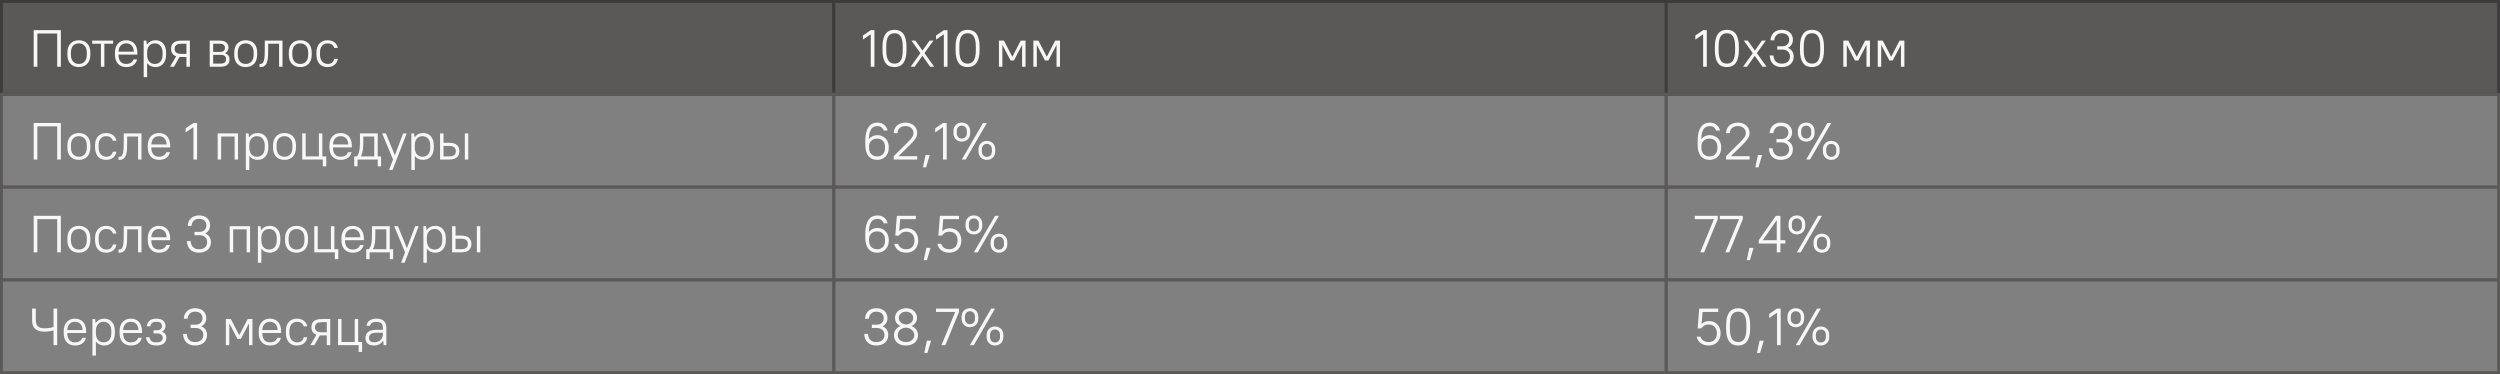 <?xml version="1.0" encoding="UTF-8"?> <svg xmlns="http://www.w3.org/2000/svg" width="862" height="129" viewBox="0 0 862 129" fill="none"><rect x="0" y="0" width="862" height="129" fill="#808080" stroke="none"/><rect x="0.5" y="0.5" width="287" height="32" fill="#5B5858"></rect><rect x="0.5" y="0.5" width="287" height="32" stroke="#3D3B3B"></rect><path d="M11.62 10.4H20.98V23H19.72V11.552H12.88V23H11.62V10.4ZM27.194 23.126C25.982 23.126 25.015 22.754 24.296 22.01C23.587 21.266 23.233 20.198 23.233 18.806V18.194C23.233 17.51 23.323 16.898 23.503 16.358C23.695 15.818 23.965 15.368 24.314 15.008C24.662 14.636 25.076 14.354 25.555 14.162C26.047 13.97 26.593 13.874 27.194 13.874C28.405 13.874 29.366 14.246 30.073 14.99C30.794 15.734 31.154 16.802 31.154 18.194V18.806C31.154 19.49 31.058 20.102 30.866 20.642C30.686 21.182 30.422 21.638 30.073 22.01C29.726 22.37 29.305 22.646 28.814 22.838C28.334 23.03 27.794 23.126 27.194 23.126ZM27.194 22.046C28.021 22.046 28.681 21.776 29.174 21.236C29.677 20.696 29.93 19.886 29.93 18.806V18.194C29.93 17.126 29.677 16.322 29.174 15.782C28.669 15.23 28.009 14.954 27.194 14.954C26.366 14.954 25.7 15.224 25.195 15.764C24.703 16.304 24.457 17.114 24.457 18.194V18.806C24.457 19.874 24.709 20.684 25.213 21.236C25.718 21.776 26.378 22.046 27.194 22.046ZM34.794 15.08H31.788V14H38.988V15.08H35.982V23H34.794V15.08ZM43.505 23.126C42.929 23.126 42.401 23.03 41.921 22.838C41.441 22.646 41.033 22.37 40.697 22.01C40.361 21.638 40.097 21.188 39.905 20.66C39.725 20.12 39.635 19.502 39.635 18.806V18.194C39.635 17.51 39.725 16.898 39.905 16.358C40.097 15.818 40.361 15.368 40.697 15.008C41.045 14.636 41.453 14.354 41.921 14.162C42.401 13.97 42.929 13.874 43.505 13.874C44.081 13.874 44.609 13.97 45.089 14.162C45.569 14.354 45.977 14.636 46.313 15.008C46.649 15.38 46.907 15.842 47.087 16.394C47.279 16.934 47.375 17.564 47.375 18.284V18.824H40.859C40.859 19.868 41.087 20.666 41.543 21.218C41.999 21.77 42.653 22.046 43.505 22.046C44.789 22.046 45.641 21.524 46.061 20.48H47.285C47.069 21.344 46.637 22.004 45.989 22.46C45.353 22.904 44.525 23.126 43.505 23.126ZM43.505 14.954C42.737 14.954 42.119 15.2 41.651 15.692C41.183 16.172 40.919 16.88 40.859 17.816H46.151C46.091 16.844 45.821 16.124 45.341 15.656C44.873 15.188 44.261 14.954 43.505 14.954ZM49.535 14H50.471L50.615 15.35H50.651C51.047 14.834 51.485 14.462 51.965 14.234C52.445 13.994 53.009 13.874 53.657 13.874C54.185 13.874 54.671 13.97 55.115 14.162C55.559 14.342 55.937 14.618 56.249 14.99C56.573 15.35 56.825 15.8 57.005 16.34C57.185 16.88 57.275 17.498 57.275 18.194V18.806C57.275 19.502 57.185 20.12 57.005 20.66C56.825 21.188 56.573 21.638 56.249 22.01C55.925 22.37 55.541 22.646 55.097 22.838C54.653 23.03 54.173 23.126 53.657 23.126C52.361 23.126 51.395 22.664 50.759 21.74H50.723V26.6H49.535V14ZM53.387 22.046C54.179 22.046 54.821 21.782 55.313 21.254C55.805 20.714 56.051 19.898 56.051 18.806V18.194C56.051 17.126 55.799 16.322 55.295 15.782C54.803 15.23 54.167 14.954 53.387 14.954C52.595 14.954 51.953 15.224 51.461 15.764C50.969 16.292 50.723 17.102 50.723 18.194V18.806C50.723 19.874 50.969 20.684 51.461 21.236C51.965 21.776 52.607 22.046 53.387 22.046ZM60.737 19.4C60.125 19.196 59.681 18.878 59.405 18.446C59.129 18.014 58.991 17.474 58.991 16.826C58.991 15.926 59.267 15.23 59.819 14.738C60.383 14.246 61.307 14 62.591 14H65.471V23H64.283V19.652H62.591C62.471 19.652 62.351 19.652 62.231 19.652C62.123 19.652 62.015 19.646 61.907 19.634L59.999 23H58.631L60.737 19.4ZM60.215 16.826C60.215 17.39 60.395 17.822 60.755 18.122C61.115 18.422 61.757 18.572 62.681 18.572H64.283V15.08H62.681C61.757 15.08 61.115 15.23 60.755 15.53C60.395 15.83 60.215 16.262 60.215 16.826ZM72.309 14H75.729C76.785 14 77.559 14.222 78.051 14.666C78.543 15.11 78.789 15.71 78.789 16.466C78.789 16.862 78.687 17.222 78.483 17.546C78.291 17.87 78.015 18.122 77.655 18.302V18.338C78.147 18.53 78.519 18.806 78.771 19.166C79.023 19.526 79.149 19.946 79.149 20.426C79.149 21.23 78.903 21.86 78.411 22.316C77.919 22.772 77.145 23 76.089 23H72.309V14ZM77.565 16.484C77.565 16.04 77.421 15.698 77.133 15.458C76.845 15.206 76.347 15.08 75.639 15.08H73.497V17.906H75.639C76.347 17.906 76.845 17.786 77.133 17.546C77.421 17.294 77.565 16.94 77.565 16.484ZM77.925 20.408C77.925 19.916 77.781 19.544 77.493 19.292C77.205 19.04 76.707 18.914 75.999 18.914H73.497V21.92H75.999C76.707 21.92 77.205 21.794 77.493 21.542C77.781 21.29 77.925 20.912 77.925 20.408ZM84.72 23.126C83.508 23.126 82.542 22.754 81.822 22.01C81.114 21.266 80.76 20.198 80.76 18.806V18.194C80.76 17.51 80.85 16.898 81.03 16.358C81.222 15.818 81.492 15.368 81.84 15.008C82.188 14.636 82.602 14.354 83.082 14.162C83.574 13.97 84.12 13.874 84.72 13.874C85.932 13.874 86.892 14.246 87.6 14.99C88.32 15.734 88.68 16.802 88.68 18.194V18.806C88.68 19.49 88.584 20.102 88.392 20.642C88.212 21.182 87.948 21.638 87.6 22.01C87.252 22.37 86.832 22.646 86.34 22.838C85.86 23.03 85.32 23.126 84.72 23.126ZM84.72 22.046C85.548 22.046 86.208 21.776 86.7 21.236C87.204 20.696 87.456 19.886 87.456 18.806V18.194C87.456 17.126 87.204 16.322 86.7 15.782C86.196 15.23 85.536 14.954 84.72 14.954C83.892 14.954 83.226 15.224 82.722 15.764C82.23 16.304 81.984 17.114 81.984 18.194V18.806C81.984 19.874 82.236 20.684 82.74 21.236C83.244 21.776 83.904 22.046 84.72 22.046ZM89.491 22.046H89.761C90.133 22.046 90.421 21.92 90.625 21.668C90.829 21.416 90.979 21.05 91.075 20.57C91.183 20.09 91.243 19.508 91.255 18.824C91.279 18.14 91.291 17.372 91.291 16.52V14H97.411V23H96.223V15.08H92.479V16.52C92.479 17.492 92.461 18.38 92.425 19.184C92.401 19.988 92.299 20.684 92.119 21.272C91.951 21.86 91.681 22.316 91.309 22.64C90.949 22.964 90.433 23.126 89.761 23.126H89.491V22.046ZM103.53 23.126C102.318 23.126 101.352 22.754 100.632 22.01C99.924 21.266 99.57 20.198 99.57 18.806V18.194C99.57 17.51 99.66 16.898 99.84 16.358C100.032 15.818 100.302 15.368 100.65 15.008C100.998 14.636 101.412 14.354 101.892 14.162C102.384 13.97 102.93 13.874 103.53 13.874C104.742 13.874 105.702 14.246 106.41 14.99C107.13 15.734 107.49 16.802 107.49 18.194V18.806C107.49 19.49 107.394 20.102 107.202 20.642C107.022 21.182 106.758 21.638 106.41 22.01C106.062 22.37 105.642 22.646 105.15 22.838C104.67 23.03 104.13 23.126 103.53 23.126ZM103.53 22.046C104.358 22.046 105.018 21.776 105.51 21.236C106.014 20.696 106.266 19.886 106.266 18.806V18.194C106.266 17.126 106.014 16.322 105.51 15.782C105.006 15.23 104.346 14.954 103.53 14.954C102.702 14.954 102.036 15.224 101.532 15.764C101.04 16.304 100.794 17.114 100.794 18.194V18.806C100.794 19.874 101.046 20.684 101.55 21.236C102.054 21.776 102.714 22.046 103.53 22.046ZM112.886 23.126C112.322 23.126 111.806 23.036 111.338 22.856C110.87 22.664 110.468 22.382 110.132 22.01C109.808 21.638 109.556 21.176 109.376 20.624C109.196 20.072 109.106 19.436 109.106 18.716V18.104C109.106 17.432 109.196 16.838 109.376 16.322C109.568 15.794 109.826 15.35 110.15 14.99C110.486 14.63 110.882 14.354 111.338 14.162C111.806 13.97 112.322 13.874 112.886 13.874C113.414 13.874 113.888 13.946 114.308 14.09C114.728 14.222 115.088 14.414 115.388 14.666C115.688 14.906 115.928 15.188 116.108 15.512C116.288 15.824 116.414 16.16 116.486 16.52H115.262C115.13 16.076 114.884 15.704 114.524 15.404C114.164 15.104 113.648 14.954 112.976 14.954C112.208 14.954 111.572 15.224 111.068 15.764C110.576 16.304 110.33 17.084 110.33 18.104V18.716C110.33 19.82 110.582 20.654 111.086 21.218C111.59 21.77 112.22 22.046 112.976 22.046C113.648 22.046 114.164 21.89 114.524 21.578C114.884 21.266 115.13 20.84 115.262 20.3H116.486C116.414 20.708 116.288 21.086 116.108 21.434C115.928 21.77 115.688 22.064 115.388 22.316C115.088 22.568 114.728 22.766 114.308 22.91C113.888 23.054 113.414 23.126 112.886 23.126Z" fill="#F7F7F7"></path><rect x="287.5" y="0.5" width="287" height="32" fill="#5B5858"></rect><rect x="287.5" y="0.5" width="287" height="32" stroke="#3D3B3B"></rect><path d="M300.24 11.822L297.54 13.658V12.254L300.24 10.4H301.5V23H300.24V11.822ZM308.423 23.126C307.787 23.126 307.211 23.024 306.695 22.82C306.191 22.604 305.759 22.262 305.399 21.794C305.039 21.326 304.763 20.726 304.571 19.994C304.379 19.25 304.283 18.344 304.283 17.276V16.124C304.283 15.068 304.379 14.174 304.571 13.442C304.775 12.698 305.057 12.092 305.417 11.624C305.777 11.156 306.209 10.814 306.713 10.598C307.229 10.382 307.799 10.274 308.423 10.274C309.047 10.274 309.611 10.382 310.115 10.598C310.631 10.802 311.069 11.138 311.429 11.606C311.789 12.074 312.065 12.68 312.257 13.424C312.461 14.168 312.563 15.068 312.563 16.124V17.276C312.563 18.332 312.461 19.232 312.257 19.976C312.065 20.708 311.789 21.308 311.429 21.776C311.069 22.244 310.631 22.586 310.115 22.802C309.611 23.018 309.047 23.126 308.423 23.126ZM308.423 21.938C308.855 21.938 309.245 21.866 309.593 21.722C309.953 21.566 310.253 21.308 310.493 20.948C310.745 20.588 310.937 20.108 311.069 19.508C311.201 18.908 311.267 18.164 311.267 17.276V16.124C311.267 15.236 311.201 14.498 311.069 13.91C310.937 13.31 310.745 12.83 310.493 12.47C310.241 12.11 309.941 11.852 309.593 11.696C309.245 11.54 308.855 11.462 308.423 11.462C307.991 11.462 307.595 11.54 307.235 11.696C306.887 11.84 306.587 12.092 306.335 12.452C306.095 12.812 305.909 13.292 305.777 13.892C305.645 14.492 305.579 15.236 305.579 16.124V17.276C305.579 18.164 305.645 18.908 305.777 19.508C305.909 20.096 306.101 20.57 306.353 20.93C306.605 21.29 306.905 21.548 307.253 21.704C307.601 21.86 307.991 21.938 308.423 21.938ZM317.357 18.32L314.261 14H315.629L318.077 17.438L320.525 14H321.857L318.761 18.302L322.109 23H320.705L318.041 19.238L315.377 23H314.009L317.357 18.32ZM325.439 11.822L322.739 13.658V12.254L325.439 10.4H326.699V23H325.439V11.822ZM333.622 23.126C332.986 23.126 332.41 23.024 331.894 22.82C331.39 22.604 330.958 22.262 330.598 21.794C330.238 21.326 329.962 20.726 329.77 19.994C329.578 19.25 329.482 18.344 329.482 17.276V16.124C329.482 15.068 329.578 14.174 329.77 13.442C329.974 12.698 330.256 12.092 330.616 11.624C330.976 11.156 331.408 10.814 331.912 10.598C332.428 10.382 332.998 10.274 333.622 10.274C334.246 10.274 334.81 10.382 335.314 10.598C335.83 10.802 336.268 11.138 336.628 11.606C336.988 12.074 337.264 12.68 337.456 13.424C337.66 14.168 337.762 15.068 337.762 16.124V17.276C337.762 18.332 337.66 19.232 337.456 19.976C337.264 20.708 336.988 21.308 336.628 21.776C336.268 22.244 335.83 22.586 335.314 22.802C334.81 23.018 334.246 23.126 333.622 23.126ZM333.622 21.938C334.054 21.938 334.444 21.866 334.792 21.722C335.152 21.566 335.452 21.308 335.692 20.948C335.944 20.588 336.136 20.108 336.268 19.508C336.4 18.908 336.466 18.164 336.466 17.276V16.124C336.466 15.236 336.4 14.498 336.268 13.91C336.136 13.31 335.944 12.83 335.692 12.47C335.44 12.11 335.14 11.852 334.792 11.696C334.444 11.54 334.054 11.462 333.622 11.462C333.19 11.462 332.794 11.54 332.434 11.696C332.086 11.84 331.786 12.092 331.534 12.452C331.294 12.812 331.108 13.292 330.976 13.892C330.844 14.492 330.778 15.236 330.778 16.124V17.276C330.778 18.164 330.844 18.908 330.976 19.508C331.108 20.096 331.3 20.57 331.552 20.93C331.804 21.29 332.104 21.548 332.452 21.704C332.8 21.86 333.19 21.938 333.622 21.938ZM344.429 14H346.157L349.037 19.544H349.073L351.953 14H353.609V23H352.421V15.53H352.385L349.613 20.84H348.425L345.653 15.53H345.617V23H344.429V14ZM356.303 14H358.031L360.911 19.544H360.947L363.827 14H365.483V23H364.295V15.53H364.259L361.487 20.84H360.299L357.527 15.53H357.491V23H356.303V14Z" fill="#F7F7F7"></path><rect x="574.5" y="0.5" width="287" height="32" fill="#5B5858"></rect><rect x="574.5" y="0.5" width="287" height="32" stroke="#3D3B3B"></rect><path d="M587.24 11.822L584.54 13.658V12.254L587.24 10.4H588.5V23H587.24V11.822ZM595.423 23.126C594.787 23.126 594.211 23.024 593.695 22.82C593.191 22.604 592.759 22.262 592.399 21.794C592.039 21.326 591.763 20.726 591.571 19.994C591.379 19.25 591.283 18.344 591.283 17.276V16.124C591.283 15.068 591.379 14.174 591.571 13.442C591.775 12.698 592.057 12.092 592.417 11.624C592.777 11.156 593.209 10.814 593.713 10.598C594.229 10.382 594.799 10.274 595.423 10.274C596.047 10.274 596.611 10.382 597.115 10.598C597.631 10.802 598.069 11.138 598.429 11.606C598.789 12.074 599.065 12.68 599.257 13.424C599.461 14.168 599.563 15.068 599.563 16.124V17.276C599.563 18.332 599.461 19.232 599.257 19.976C599.065 20.708 598.789 21.308 598.429 21.776C598.069 22.244 597.631 22.586 597.115 22.802C596.611 23.018 596.047 23.126 595.423 23.126ZM595.423 21.938C595.855 21.938 596.245 21.866 596.593 21.722C596.953 21.566 597.253 21.308 597.493 20.948C597.745 20.588 597.937 20.108 598.069 19.508C598.201 18.908 598.267 18.164 598.267 17.276V16.124C598.267 15.236 598.201 14.498 598.069 13.91C597.937 13.31 597.745 12.83 597.493 12.47C597.241 12.11 596.941 11.852 596.593 11.696C596.245 11.54 595.855 11.462 595.423 11.462C594.991 11.462 594.595 11.54 594.235 11.696C593.887 11.84 593.587 12.092 593.335 12.452C593.095 12.812 592.909 13.292 592.777 13.892C592.645 14.492 592.579 15.236 592.579 16.124V17.276C592.579 18.164 592.645 18.908 592.777 19.508C592.909 20.096 593.101 20.57 593.353 20.93C593.605 21.29 593.905 21.548 594.253 21.704C594.601 21.86 594.991 21.938 595.423 21.938ZM604.357 18.32L601.261 14H602.629L605.077 17.438L607.525 14H608.857L605.761 18.302L609.109 23H607.705L605.041 19.238L602.377 23H601.009L604.357 18.32ZM614.329 23.126C613.057 23.126 612.061 22.772 611.341 22.064C610.633 21.356 610.249 20.378 610.189 19.13H611.485C611.545 20.03 611.815 20.726 612.295 21.218C612.775 21.698 613.453 21.938 614.329 21.938C615.265 21.938 615.973 21.716 616.453 21.272C616.933 20.816 617.173 20.222 617.173 19.49C617.173 18.782 616.939 18.206 616.471 17.762C616.003 17.318 615.343 17.096 614.491 17.096H612.799V15.944H614.491C615.247 15.944 615.835 15.74 616.255 15.332C616.687 14.912 616.903 14.372 616.903 13.712C616.903 13.028 616.681 12.482 616.237 12.074C615.805 11.666 615.169 11.462 614.329 11.462C613.573 11.462 612.973 11.684 612.529 12.128C612.097 12.56 611.839 13.154 611.755 13.91H610.459C610.483 13.358 610.591 12.86 610.783 12.416C610.975 11.972 611.233 11.594 611.557 11.282C611.893 10.958 612.295 10.712 612.763 10.544C613.231 10.364 613.753 10.274 614.329 10.274C614.941 10.274 615.487 10.358 615.967 10.526C616.447 10.694 616.849 10.928 617.173 11.228C617.509 11.528 617.761 11.894 617.929 12.326C618.109 12.746 618.199 13.208 618.199 13.712C618.199 14.324 618.049 14.876 617.749 15.368C617.461 15.848 617.041 16.226 616.489 16.502C617.137 16.778 617.629 17.174 617.965 17.69C618.301 18.206 618.469 18.806 618.469 19.49C618.469 20.03 618.373 20.522 618.181 20.966C618.001 21.41 617.737 21.794 617.389 22.118C617.041 22.43 616.609 22.676 616.093 22.856C615.577 23.036 614.989 23.126 614.329 23.126ZM624.771 23.126C624.135 23.126 623.559 23.024 623.043 22.82C622.539 22.604 622.107 22.262 621.747 21.794C621.387 21.326 621.111 20.726 620.919 19.994C620.727 19.25 620.631 18.344 620.631 17.276V16.124C620.631 15.068 620.727 14.174 620.919 13.442C621.123 12.698 621.405 12.092 621.765 11.624C622.125 11.156 622.557 10.814 623.061 10.598C623.577 10.382 624.147 10.274 624.771 10.274C625.395 10.274 625.959 10.382 626.463 10.598C626.979 10.802 627.417 11.138 627.777 11.606C628.137 12.074 628.413 12.68 628.605 13.424C628.809 14.168 628.911 15.068 628.911 16.124V17.276C628.911 18.332 628.809 19.232 628.605 19.976C628.413 20.708 628.137 21.308 627.777 21.776C627.417 22.244 626.979 22.586 626.463 22.802C625.959 23.018 625.395 23.126 624.771 23.126ZM624.771 21.938C625.203 21.938 625.593 21.866 625.941 21.722C626.301 21.566 626.601 21.308 626.841 20.948C627.093 20.588 627.285 20.108 627.417 19.508C627.549 18.908 627.615 18.164 627.615 17.276V16.124C627.615 15.236 627.549 14.498 627.417 13.91C627.285 13.31 627.093 12.83 626.841 12.47C626.589 12.11 626.289 11.852 625.941 11.696C625.593 11.54 625.203 11.462 624.771 11.462C624.339 11.462 623.943 11.54 623.583 11.696C623.235 11.84 622.935 12.092 622.683 12.452C622.443 12.812 622.257 13.292 622.125 13.892C621.993 14.492 621.927 15.236 621.927 16.124V17.276C621.927 18.164 621.993 18.908 622.125 19.508C622.257 20.096 622.449 20.57 622.701 20.93C622.953 21.29 623.253 21.548 623.601 21.704C623.949 21.86 624.339 21.938 624.771 21.938ZM635.577 14H637.305L640.185 19.544H640.221L643.101 14H644.757V23H643.569V15.53H643.533L640.761 20.84H639.573L636.801 15.53H636.765V23H635.577V14ZM647.451 14H649.179L652.059 19.544H652.095L654.975 14H656.631V23H655.443V15.53H655.407L652.635 20.84H651.447L648.675 15.53H648.639V23H647.451V14Z" fill="#F7F7F7"></path><rect x="0.5" y="32.5" width="287" height="32" stroke="#5B5858"></rect><path d="M11.62 42.4H20.98V55H19.72V43.552H12.88V55H11.62V42.4ZM27.194 55.126C25.982 55.126 25.015 54.754 24.296 54.01C23.587 53.266 23.233 52.198 23.233 50.806V50.194C23.233 49.51 23.323 48.898 23.503 48.358C23.695 47.818 23.965 47.368 24.314 47.008C24.662 46.636 25.076 46.354 25.555 46.162C26.047 45.97 26.593 45.874 27.194 45.874C28.405 45.874 29.366 46.246 30.073 46.99C30.794 47.734 31.154 48.802 31.154 50.194V50.806C31.154 51.49 31.058 52.102 30.866 52.642C30.686 53.182 30.422 53.638 30.073 54.01C29.726 54.37 29.305 54.646 28.814 54.838C28.334 55.03 27.794 55.126 27.194 55.126ZM27.194 54.046C28.021 54.046 28.681 53.776 29.174 53.236C29.677 52.696 29.93 51.886 29.93 50.806V50.194C29.93 49.126 29.677 48.322 29.174 47.782C28.669 47.23 28.009 46.954 27.194 46.954C26.366 46.954 25.7 47.224 25.195 47.764C24.703 48.304 24.457 49.114 24.457 50.194V50.806C24.457 51.874 24.709 52.684 25.213 53.236C25.718 53.776 26.378 54.046 27.194 54.046ZM36.55 55.126C35.986 55.126 35.47 55.036 35.002 54.856C34.534 54.664 34.132 54.382 33.796 54.01C33.472 53.638 33.22 53.176 33.04 52.624C32.86 52.072 32.77 51.436 32.77 50.716V50.104C32.77 49.432 32.86 48.838 33.04 48.322C33.232 47.794 33.49 47.35 33.814 46.99C34.15 46.63 34.546 46.354 35.002 46.162C35.47 45.97 35.986 45.874 36.55 45.874C37.078 45.874 37.552 45.946 37.972 46.09C38.392 46.222 38.752 46.414 39.052 46.666C39.352 46.906 39.592 47.188 39.772 47.512C39.952 47.824 40.078 48.16 40.15 48.52H38.926C38.794 48.076 38.548 47.704 38.188 47.404C37.828 47.104 37.312 46.954 36.64 46.954C35.872 46.954 35.236 47.224 34.732 47.764C34.24 48.304 33.994 49.084 33.994 50.104V50.716C33.994 51.82 34.246 52.654 34.75 53.218C35.254 53.77 35.884 54.046 36.64 54.046C37.312 54.046 37.828 53.89 38.188 53.578C38.548 53.266 38.794 52.84 38.926 52.3H40.15C40.078 52.708 39.952 53.086 39.772 53.434C39.592 53.77 39.352 54.064 39.052 54.316C38.752 54.568 38.392 54.766 37.972 54.91C37.552 55.054 37.078 55.126 36.55 55.126ZM40.868 54.046H41.138C41.51 54.046 41.798 53.92 42.002 53.668C42.206 53.416 42.356 53.05 42.452 52.57C42.56 52.09 42.62 51.508 42.632 50.824C42.656 50.14 42.668 49.372 42.668 48.52V46H48.788V55H47.6V47.08H43.856V48.52C43.856 49.492 43.838 50.38 43.802 51.184C43.778 51.988 43.676 52.684 43.496 53.272C43.328 53.86 43.058 54.316 42.686 54.64C42.326 54.964 41.81 55.126 41.138 55.126H40.868V54.046ZM54.816 55.126C54.24 55.126 53.712 55.03 53.233 54.838C52.752 54.646 52.344 54.37 52.008 54.01C51.672 53.638 51.408 53.188 51.217 52.66C51.036 52.12 50.947 51.502 50.947 50.806V50.194C50.947 49.51 51.036 48.898 51.217 48.358C51.408 47.818 51.672 47.368 52.008 47.008C52.356 46.636 52.764 46.354 53.233 46.162C53.712 45.97 54.24 45.874 54.816 45.874C55.392 45.874 55.92 45.97 56.401 46.162C56.88 46.354 57.288 46.636 57.624 47.008C57.961 47.38 58.218 47.842 58.398 48.394C58.59 48.934 58.687 49.564 58.687 50.284V50.824H52.17C52.17 51.868 52.398 52.666 52.855 53.218C53.31 53.77 53.965 54.046 54.816 54.046C56.1 54.046 56.953 53.524 57.373 52.48H58.596C58.38 53.344 57.949 54.004 57.3 54.46C56.664 54.904 55.837 55.126 54.816 55.126ZM54.816 46.954C54.048 46.954 53.431 47.2 52.962 47.692C52.495 48.172 52.23 48.88 52.17 49.816H57.462C57.403 48.844 57.133 48.124 56.653 47.656C56.184 47.188 55.572 46.954 54.816 46.954ZM66.697 43.822L63.997 45.658V44.254L66.697 42.4H67.957V55H66.697V43.822ZM75.06 46H82.08V55H80.892V47.08H76.248V55H75.06V46ZM84.772 46H85.708L85.852 47.35H85.888C86.284 46.834 86.722 46.462 87.202 46.234C87.682 45.994 88.246 45.874 88.894 45.874C89.422 45.874 89.908 45.97 90.352 46.162C90.796 46.342 91.174 46.618 91.486 46.99C91.81 47.35 92.062 47.8 92.242 48.34C92.422 48.88 92.512 49.498 92.512 50.194V50.806C92.512 51.502 92.422 52.12 92.242 52.66C92.062 53.188 91.81 53.638 91.486 54.01C91.162 54.37 90.778 54.646 90.334 54.838C89.89 55.03 89.41 55.126 88.894 55.126C87.598 55.126 86.632 54.664 85.996 53.74H85.96V58.6H84.772V46ZM88.624 54.046C89.416 54.046 90.058 53.782 90.55 53.254C91.042 52.714 91.288 51.898 91.288 50.806V50.194C91.288 49.126 91.036 48.322 90.532 47.782C90.04 47.23 89.404 46.954 88.624 46.954C87.832 46.954 87.19 47.224 86.698 47.764C86.206 48.292 85.96 49.102 85.96 50.194V50.806C85.96 51.874 86.206 52.684 86.698 53.236C87.202 53.776 87.844 54.046 88.624 54.046ZM98.098 55.126C96.886 55.126 95.92 54.754 95.2 54.01C94.492 53.266 94.138 52.198 94.138 50.806V50.194C94.138 49.51 94.228 48.898 94.408 48.358C94.6 47.818 94.87 47.368 95.218 47.008C95.566 46.636 95.98 46.354 96.46 46.162C96.952 45.97 97.498 45.874 98.098 45.874C99.31 45.874 100.27 46.246 100.978 46.99C101.698 47.734 102.058 48.802 102.058 50.194V50.806C102.058 51.49 101.962 52.102 101.77 52.642C101.59 53.182 101.326 53.638 100.978 54.01C100.63 54.37 100.21 54.646 99.718 54.838C99.238 55.03 98.698 55.126 98.098 55.126ZM98.098 54.046C98.926 54.046 99.586 53.776 100.078 53.236C100.582 52.696 100.834 51.886 100.834 50.806V50.194C100.834 49.126 100.582 48.322 100.078 47.782C99.574 47.23 98.914 46.954 98.098 46.954C97.27 46.954 96.604 47.224 96.1 47.764C95.608 48.304 95.362 49.114 95.362 50.194V50.806C95.362 51.874 95.614 52.684 96.118 53.236C96.622 53.776 97.282 54.046 98.098 54.046ZM111.307 55H104.215V46H105.403V53.92H109.957V46H111.145V53.92H112.495V57.34H111.307V55ZM117.45 55.126C116.874 55.126 116.346 55.03 115.866 54.838C115.386 54.646 114.978 54.37 114.642 54.01C114.306 53.638 114.042 53.188 113.85 52.66C113.67 52.12 113.58 51.502 113.58 50.806V50.194C113.58 49.51 113.67 48.898 113.85 48.358C114.042 47.818 114.306 47.368 114.642 47.008C114.99 46.636 115.398 46.354 115.866 46.162C116.346 45.97 116.874 45.874 117.45 45.874C118.026 45.874 118.554 45.97 119.034 46.162C119.514 46.354 119.922 46.636 120.258 47.008C120.594 47.38 120.852 47.842 121.032 48.394C121.224 48.934 121.32 49.564 121.32 50.284V50.824H114.804C114.804 51.868 115.032 52.666 115.488 53.218C115.944 53.77 116.598 54.046 117.45 54.046C118.734 54.046 119.586 53.524 120.006 52.48H121.23C121.014 53.344 120.582 54.004 119.934 54.46C119.298 54.904 118.47 55.126 117.45 55.126ZM117.45 46.954C116.682 46.954 116.064 47.2 115.596 47.692C115.128 48.172 114.864 48.88 114.804 49.816H120.096C120.036 48.844 119.766 48.124 119.286 47.656C118.818 47.188 118.206 46.954 117.45 46.954ZM122.135 53.92H123.125C123.317 53.62 123.473 53.314 123.593 53.002C123.725 52.69 123.827 52.336 123.899 51.94C123.983 51.544 124.037 51.088 124.061 50.572C124.097 50.044 124.115 49.42 124.115 48.7V46H130.235V53.92H131.405V57.34H130.253V55H123.287V57.34H122.135V53.92ZM129.047 53.92V47.08H125.267V48.7C125.267 49.348 125.255 49.918 125.231 50.41C125.207 50.902 125.165 51.352 125.105 51.76C125.045 52.156 124.961 52.528 124.853 52.876C124.745 53.212 124.613 53.548 124.457 53.884V53.92H129.047ZM135.524 55L131.762 46H133.058L136.136 53.524H136.172L138.998 46H140.222L135.362 58.6H134.138L135.524 55ZM141.833 46H142.769L142.913 47.35H142.949C143.345 46.834 143.783 46.462 144.263 46.234C144.743 45.994 145.307 45.874 145.955 45.874C146.483 45.874 146.969 45.97 147.413 46.162C147.857 46.342 148.235 46.618 148.547 46.99C148.871 47.35 149.123 47.8 149.303 48.34C149.483 48.88 149.573 49.498 149.573 50.194V50.806C149.573 51.502 149.483 52.12 149.303 52.66C149.123 53.188 148.871 53.638 148.547 54.01C148.223 54.37 147.839 54.646 147.395 54.838C146.951 55.03 146.471 55.126 145.955 55.126C144.659 55.126 143.693 54.664 143.057 53.74H143.021V58.6H141.833V46ZM145.685 54.046C146.477 54.046 147.119 53.782 147.611 53.254C148.103 52.714 148.349 51.898 148.349 50.806V50.194C148.349 49.126 148.097 48.322 147.593 47.782C147.101 47.23 146.465 46.954 145.685 46.954C144.893 46.954 144.251 47.224 143.759 47.764C143.267 48.292 143.021 49.102 143.021 50.194V50.806C143.021 51.874 143.267 52.684 143.759 53.236C144.263 53.776 144.905 54.046 145.685 54.046ZM160.271 46H161.459V55H160.271V46ZM151.739 46H152.927V49.24H154.979C156.143 49.24 157.001 49.498 157.553 50.014C158.117 50.53 158.399 51.232 158.399 52.12C158.399 52.996 158.117 53.698 157.553 54.226C156.989 54.742 156.131 55 154.979 55H151.739V46ZM152.927 50.32V53.92H154.889C155.717 53.92 156.305 53.764 156.653 53.452C157.001 53.14 157.175 52.696 157.175 52.12C157.175 51.544 156.995 51.1 156.635 50.788C156.287 50.476 155.705 50.32 154.889 50.32H152.927Z" fill="#F7F7F7"></path><rect x="287.5" y="32.5" width="287" height="32" stroke="#5B5858"></rect><path d="M302.49 55.126C301.854 55.126 301.278 55.024 300.762 54.82C300.258 54.604 299.826 54.28 299.466 53.848C299.106 53.416 298.83 52.87 298.638 52.21C298.446 51.538 298.35 50.74 298.35 49.816V48.664C298.35 47.5 298.452 46.516 298.656 45.712C298.872 44.896 299.166 44.236 299.538 43.732C299.91 43.216 300.354 42.844 300.87 42.616C301.386 42.388 301.956 42.274 302.58 42.274C303.06 42.274 303.492 42.346 303.876 42.49C304.272 42.634 304.614 42.832 304.902 43.084C305.202 43.324 305.448 43.612 305.64 43.948C305.832 44.284 305.976 44.638 306.072 45.01H304.74C304.56 44.566 304.296 44.2 303.948 43.912C303.612 43.624 303.156 43.48 302.58 43.48C302.136 43.48 301.734 43.558 301.374 43.714C301.014 43.858 300.702 44.11 300.438 44.47C300.186 44.818 299.982 45.286 299.826 45.874C299.682 46.462 299.598 47.194 299.574 48.07C299.898 47.602 300.318 47.242 300.834 46.99C301.35 46.726 301.932 46.594 302.58 46.594C303.132 46.594 303.642 46.696 304.11 46.9C304.578 47.092 304.986 47.368 305.334 47.728C305.682 48.088 305.952 48.52 306.144 49.024C306.348 49.516 306.45 50.056 306.45 50.644V51.076C306.45 51.676 306.348 52.222 306.144 52.714C305.952 53.206 305.676 53.632 305.316 53.992C304.968 54.352 304.554 54.634 304.074 54.838C303.594 55.03 303.066 55.126 302.49 55.126ZM299.646 50.896C299.646 51.868 299.898 52.618 300.402 53.146C300.918 53.674 301.614 53.938 302.49 53.938C303.282 53.938 303.924 53.686 304.416 53.182C304.908 52.666 305.154 51.964 305.154 51.076V50.644C305.154 49.756 304.908 49.06 304.416 48.556C303.924 48.04 303.282 47.782 302.49 47.782C301.614 47.782 300.918 48.034 300.402 48.538C299.898 49.03 299.646 49.672 299.646 50.464V50.896ZM308.155 53.848L312.619 49.42C313.003 49.036 313.339 48.688 313.627 48.376C313.927 48.064 314.173 47.77 314.365 47.494C314.569 47.218 314.719 46.954 314.815 46.702C314.911 46.45 314.959 46.186 314.959 45.91C314.959 45.202 314.713 44.62 314.221 44.164C313.729 43.696 313.057 43.462 312.205 43.462C311.353 43.462 310.681 43.696 310.189 44.164C309.697 44.62 309.451 45.202 309.451 45.91H308.155C308.155 45.394 308.251 44.914 308.443 44.47C308.635 44.026 308.905 43.642 309.253 43.318C309.601 42.994 310.027 42.742 310.531 42.562C311.035 42.37 311.593 42.274 312.205 42.274C312.817 42.274 313.375 42.37 313.879 42.562C314.383 42.742 314.809 42.994 315.157 43.318C315.505 43.642 315.775 44.026 315.967 44.47C316.159 44.914 316.255 45.394 316.255 45.91C316.255 46.606 316.015 47.284 315.535 47.944C315.067 48.604 314.413 49.342 313.573 50.158L309.793 53.848H316.255V55H308.155V53.848ZM319.132 53.47H320.572L319.312 57.7H318.232L319.132 53.47ZM325.158 43.822L322.458 45.658V44.254L325.158 42.4H326.418V55H325.158V43.822ZM331.631 48.826C331.211 48.826 330.821 48.754 330.461 48.61C330.113 48.466 329.813 48.268 329.561 48.016C329.309 47.764 329.111 47.458 328.967 47.098C328.823 46.738 328.751 46.342 328.751 45.91V45.19C328.751 44.758 328.823 44.362 328.967 44.002C329.111 43.642 329.309 43.336 329.561 43.084C329.813 42.832 330.113 42.634 330.461 42.49C330.821 42.346 331.211 42.274 331.631 42.274C332.051 42.274 332.435 42.346 332.783 42.49C333.143 42.634 333.449 42.832 333.701 43.084C333.953 43.336 334.151 43.642 334.295 44.002C334.439 44.362 334.511 44.758 334.511 45.19V45.91C334.511 46.342 334.439 46.738 334.295 47.098C334.151 47.458 333.953 47.764 333.701 48.016C333.449 48.268 333.143 48.466 332.783 48.61C332.435 48.754 332.051 48.826 331.631 48.826ZM331.631 47.782C332.135 47.782 332.549 47.614 332.873 47.278C333.197 46.942 333.359 46.486 333.359 45.91V45.19C333.359 44.614 333.197 44.158 332.873 43.822C332.549 43.486 332.135 43.318 331.631 43.318C331.127 43.318 330.713 43.486 330.389 43.822C330.065 44.158 329.903 44.614 329.903 45.19V45.91C329.903 46.486 330.065 46.942 330.389 47.278C330.713 47.614 331.127 47.782 331.631 47.782ZM340.271 55.126C339.851 55.126 339.461 55.054 339.101 54.91C338.753 54.766 338.453 54.568 338.201 54.316C337.949 54.064 337.751 53.758 337.607 53.398C337.463 53.038 337.391 52.642 337.391 52.21V51.49C337.391 51.058 337.463 50.662 337.607 50.302C337.751 49.942 337.949 49.636 338.201 49.384C338.453 49.132 338.753 48.934 339.101 48.79C339.461 48.646 339.851 48.574 340.271 48.574C340.691 48.574 341.075 48.646 341.423 48.79C341.783 48.934 342.089 49.132 342.341 49.384C342.593 49.636 342.791 49.942 342.935 50.302C343.079 50.662 343.151 51.058 343.151 51.49V52.21C343.151 52.642 343.079 53.038 342.935 53.398C342.791 53.758 342.593 54.064 342.341 54.316C342.089 54.568 341.783 54.766 341.423 54.91C341.075 55.054 340.691 55.126 340.271 55.126ZM340.271 54.082C340.775 54.082 341.189 53.914 341.513 53.578C341.837 53.242 341.999 52.786 341.999 52.21V51.49C341.999 50.914 341.837 50.458 341.513 50.122C341.189 49.786 340.775 49.618 340.271 49.618C339.767 49.618 339.353 49.786 339.029 50.122C338.705 50.458 338.543 50.914 338.543 51.49V52.21C338.543 52.786 338.705 53.242 339.029 53.578C339.353 53.914 339.767 54.082 340.271 54.082ZM338.939 42.4H340.271L332.963 55H331.631L338.939 42.4Z" fill="#F7F7F7"></path><rect x="574.5" y="32.5" width="287" height="32" stroke="#5B5858"></rect><path d="M589.49 55.126C588.854 55.126 588.278 55.024 587.762 54.82C587.258 54.604 586.826 54.28 586.466 53.848C586.106 53.416 585.83 52.87 585.638 52.21C585.446 51.538 585.35 50.74 585.35 49.816V48.664C585.35 47.5 585.452 46.516 585.656 45.712C585.872 44.896 586.166 44.236 586.538 43.732C586.91 43.216 587.354 42.844 587.87 42.616C588.386 42.388 588.956 42.274 589.58 42.274C590.06 42.274 590.492 42.346 590.876 42.49C591.272 42.634 591.614 42.832 591.902 43.084C592.202 43.324 592.448 43.612 592.64 43.948C592.832 44.284 592.976 44.638 593.072 45.01H591.74C591.56 44.566 591.296 44.2 590.948 43.912C590.612 43.624 590.156 43.48 589.58 43.48C589.136 43.48 588.734 43.558 588.374 43.714C588.014 43.858 587.702 44.11 587.438 44.47C587.186 44.818 586.982 45.286 586.826 45.874C586.682 46.462 586.598 47.194 586.574 48.07C586.898 47.602 587.318 47.242 587.834 46.99C588.35 46.726 588.932 46.594 589.58 46.594C590.132 46.594 590.642 46.696 591.11 46.9C591.578 47.092 591.986 47.368 592.334 47.728C592.682 48.088 592.952 48.52 593.144 49.024C593.348 49.516 593.45 50.056 593.45 50.644V51.076C593.45 51.676 593.348 52.222 593.144 52.714C592.952 53.206 592.676 53.632 592.316 53.992C591.968 54.352 591.554 54.634 591.074 54.838C590.594 55.03 590.066 55.126 589.49 55.126ZM586.646 50.896C586.646 51.868 586.898 52.618 587.402 53.146C587.918 53.674 588.614 53.938 589.49 53.938C590.282 53.938 590.924 53.686 591.416 53.182C591.908 52.666 592.154 51.964 592.154 51.076V50.644C592.154 49.756 591.908 49.06 591.416 48.556C590.924 48.04 590.282 47.782 589.49 47.782C588.614 47.782 587.918 48.034 587.402 48.538C586.898 49.03 586.646 49.672 586.646 50.464V50.896ZM595.155 53.848L599.619 49.42C600.003 49.036 600.339 48.688 600.627 48.376C600.927 48.064 601.173 47.77 601.365 47.494C601.569 47.218 601.719 46.954 601.815 46.702C601.911 46.45 601.959 46.186 601.959 45.91C601.959 45.202 601.713 44.62 601.221 44.164C600.729 43.696 600.057 43.462 599.205 43.462C598.353 43.462 597.681 43.696 597.189 44.164C596.697 44.62 596.451 45.202 596.451 45.91H595.155C595.155 45.394 595.251 44.914 595.443 44.47C595.635 44.026 595.905 43.642 596.253 43.318C596.601 42.994 597.027 42.742 597.531 42.562C598.035 42.37 598.593 42.274 599.205 42.274C599.817 42.274 600.375 42.37 600.879 42.562C601.383 42.742 601.809 42.994 602.157 43.318C602.505 43.642 602.775 44.026 602.967 44.47C603.159 44.914 603.255 45.394 603.255 45.91C603.255 46.606 603.015 47.284 602.535 47.944C602.067 48.604 601.413 49.342 600.573 50.158L596.793 53.848H603.255V55H595.155V53.848ZM606.132 53.47H607.572L606.312 57.7H605.232L606.132 53.47ZM614.048 55.126C612.776 55.126 611.78 54.772 611.06 54.064C610.352 53.356 609.968 52.378 609.908 51.13H611.204C611.264 52.03 611.534 52.726 612.014 53.218C612.494 53.698 613.172 53.938 614.048 53.938C614.984 53.938 615.692 53.716 616.172 53.272C616.652 52.816 616.892 52.222 616.892 51.49C616.892 50.782 616.658 50.206 616.19 49.762C615.722 49.318 615.062 49.096 614.21 49.096H612.518V47.944H614.21C614.966 47.944 615.554 47.74 615.974 47.332C616.406 46.912 616.622 46.372 616.622 45.712C616.622 45.028 616.4 44.482 615.956 44.074C615.524 43.666 614.888 43.462 614.048 43.462C613.292 43.462 612.692 43.684 612.248 44.128C611.816 44.56 611.558 45.154 611.474 45.91H610.178C610.202 45.358 610.31 44.86 610.502 44.416C610.694 43.972 610.952 43.594 611.276 43.282C611.612 42.958 612.014 42.712 612.482 42.544C612.95 42.364 613.472 42.274 614.048 42.274C614.66 42.274 615.206 42.358 615.686 42.526C616.166 42.694 616.568 42.928 616.892 43.228C617.228 43.528 617.48 43.894 617.648 44.326C617.828 44.746 617.918 45.208 617.918 45.712C617.918 46.324 617.768 46.876 617.468 47.368C617.18 47.848 616.76 48.226 616.208 48.502C616.856 48.778 617.348 49.174 617.684 49.69C618.02 50.206 618.188 50.806 618.188 51.49C618.188 52.03 618.092 52.522 617.9 52.966C617.72 53.41 617.456 53.794 617.108 54.118C616.76 54.43 616.328 54.676 615.812 54.856C615.296 55.036 614.708 55.126 614.048 55.126ZM622.779 48.826C622.359 48.826 621.969 48.754 621.609 48.61C621.261 48.466 620.961 48.268 620.709 48.016C620.457 47.764 620.259 47.458 620.115 47.098C619.971 46.738 619.899 46.342 619.899 45.91V45.19C619.899 44.758 619.971 44.362 620.115 44.002C620.259 43.642 620.457 43.336 620.709 43.084C620.961 42.832 621.261 42.634 621.609 42.49C621.969 42.346 622.359 42.274 622.779 42.274C623.199 42.274 623.583 42.346 623.931 42.49C624.291 42.634 624.597 42.832 624.849 43.084C625.101 43.336 625.299 43.642 625.443 44.002C625.587 44.362 625.659 44.758 625.659 45.19V45.91C625.659 46.342 625.587 46.738 625.443 47.098C625.299 47.458 625.101 47.764 624.849 48.016C624.597 48.268 624.291 48.466 623.931 48.61C623.583 48.754 623.199 48.826 622.779 48.826ZM622.779 47.782C623.283 47.782 623.697 47.614 624.021 47.278C624.345 46.942 624.507 46.486 624.507 45.91V45.19C624.507 44.614 624.345 44.158 624.021 43.822C623.697 43.486 623.283 43.318 622.779 43.318C622.275 43.318 621.861 43.486 621.537 43.822C621.213 44.158 621.051 44.614 621.051 45.19V45.91C621.051 46.486 621.213 46.942 621.537 47.278C621.861 47.614 622.275 47.782 622.779 47.782ZM631.419 55.126C630.999 55.126 630.609 55.054 630.249 54.91C629.901 54.766 629.601 54.568 629.349 54.316C629.097 54.064 628.899 53.758 628.755 53.398C628.611 53.038 628.539 52.642 628.539 52.21V51.49C628.539 51.058 628.611 50.662 628.755 50.302C628.899 49.942 629.097 49.636 629.349 49.384C629.601 49.132 629.901 48.934 630.249 48.79C630.609 48.646 630.999 48.574 631.419 48.574C631.839 48.574 632.223 48.646 632.571 48.79C632.931 48.934 633.237 49.132 633.489 49.384C633.741 49.636 633.939 49.942 634.083 50.302C634.227 50.662 634.299 51.058 634.299 51.49V52.21C634.299 52.642 634.227 53.038 634.083 53.398C633.939 53.758 633.741 54.064 633.489 54.316C633.237 54.568 632.931 54.766 632.571 54.91C632.223 55.054 631.839 55.126 631.419 55.126ZM631.419 54.082C631.923 54.082 632.337 53.914 632.661 53.578C632.985 53.242 633.147 52.786 633.147 52.21V51.49C633.147 50.914 632.985 50.458 632.661 50.122C632.337 49.786 631.923 49.618 631.419 49.618C630.915 49.618 630.501 49.786 630.177 50.122C629.853 50.458 629.691 50.914 629.691 51.49V52.21C629.691 52.786 629.853 53.242 630.177 53.578C630.501 53.914 630.915 54.082 631.419 54.082ZM630.087 42.4H631.419L624.111 55H622.779L630.087 42.4Z" fill="#F7F7F7"></path><rect x="0.5" y="64.5" width="287" height="32" stroke="#5B5858"></rect><path d="M11.62 74.4H20.98V87H19.72V75.552H12.88V87H11.62V74.4ZM27.194 87.126C25.982 87.126 25.015 86.754 24.296 86.01C23.587 85.266 23.233 84.198 23.233 82.806V82.194C23.233 81.51 23.323 80.898 23.503 80.358C23.695 79.818 23.965 79.368 24.314 79.008C24.662 78.636 25.076 78.354 25.555 78.162C26.047 77.97 26.593 77.874 27.194 77.874C28.405 77.874 29.366 78.246 30.073 78.99C30.794 79.734 31.154 80.802 31.154 82.194V82.806C31.154 83.49 31.058 84.102 30.866 84.642C30.686 85.182 30.422 85.638 30.073 86.01C29.726 86.37 29.305 86.646 28.814 86.838C28.334 87.03 27.794 87.126 27.194 87.126ZM27.194 86.046C28.021 86.046 28.681 85.776 29.174 85.236C29.677 84.696 29.93 83.886 29.93 82.806V82.194C29.93 81.126 29.677 80.322 29.174 79.782C28.669 79.23 28.009 78.954 27.194 78.954C26.366 78.954 25.7 79.224 25.195 79.764C24.703 80.304 24.457 81.114 24.457 82.194V82.806C24.457 83.874 24.709 84.684 25.213 85.236C25.718 85.776 26.378 86.046 27.194 86.046ZM36.55 87.126C35.986 87.126 35.47 87.036 35.002 86.856C34.534 86.664 34.132 86.382 33.796 86.01C33.472 85.638 33.22 85.176 33.04 84.624C32.86 84.072 32.77 83.436 32.77 82.716V82.104C32.77 81.432 32.86 80.838 33.04 80.322C33.232 79.794 33.49 79.35 33.814 78.99C34.15 78.63 34.546 78.354 35.002 78.162C35.47 77.97 35.986 77.874 36.55 77.874C37.078 77.874 37.552 77.946 37.972 78.09C38.392 78.222 38.752 78.414 39.052 78.666C39.352 78.906 39.592 79.188 39.772 79.512C39.952 79.824 40.078 80.16 40.15 80.52H38.926C38.794 80.076 38.548 79.704 38.188 79.404C37.828 79.104 37.312 78.954 36.64 78.954C35.872 78.954 35.236 79.224 34.732 79.764C34.24 80.304 33.994 81.084 33.994 82.104V82.716C33.994 83.82 34.246 84.654 34.75 85.218C35.254 85.77 35.884 86.046 36.64 86.046C37.312 86.046 37.828 85.89 38.188 85.578C38.548 85.266 38.794 84.84 38.926 84.3H40.15C40.078 84.708 39.952 85.086 39.772 85.434C39.592 85.77 39.352 86.064 39.052 86.316C38.752 86.568 38.392 86.766 37.972 86.91C37.552 87.054 37.078 87.126 36.55 87.126ZM40.868 86.046H41.138C41.51 86.046 41.798 85.92 42.002 85.668C42.206 85.416 42.356 85.05 42.452 84.57C42.56 84.09 42.62 83.508 42.632 82.824C42.656 82.14 42.668 81.372 42.668 80.52V78H48.788V87H47.6V79.08H43.856V80.52C43.856 81.492 43.838 82.38 43.802 83.184C43.778 83.988 43.676 84.684 43.496 85.272C43.328 85.86 43.058 86.316 42.686 86.64C42.326 86.964 41.81 87.126 41.138 87.126H40.868V86.046ZM54.816 87.126C54.24 87.126 53.712 87.03 53.233 86.838C52.752 86.646 52.344 86.37 52.008 86.01C51.672 85.638 51.408 85.188 51.217 84.66C51.036 84.12 50.947 83.502 50.947 82.806V82.194C50.947 81.51 51.036 80.898 51.217 80.358C51.408 79.818 51.672 79.368 52.008 79.008C52.356 78.636 52.764 78.354 53.233 78.162C53.712 77.97 54.24 77.874 54.816 77.874C55.392 77.874 55.92 77.97 56.401 78.162C56.88 78.354 57.288 78.636 57.624 79.008C57.961 79.38 58.218 79.842 58.398 80.394C58.59 80.934 58.687 81.564 58.687 82.284V82.824H52.17C52.17 83.868 52.398 84.666 52.855 85.218C53.31 85.77 53.965 86.046 54.816 86.046C56.1 86.046 56.953 85.524 57.373 84.48H58.596C58.38 85.344 57.949 86.004 57.3 86.46C56.664 86.904 55.837 87.126 54.816 87.126ZM54.816 78.954C54.048 78.954 53.431 79.2 52.962 79.692C52.495 80.172 52.23 80.88 52.17 81.816H57.462C57.403 80.844 57.133 80.124 56.653 79.656C56.184 79.188 55.572 78.954 54.816 78.954ZM68.587 87.126C67.315 87.126 66.319 86.772 65.599 86.064C64.891 85.356 64.507 84.378 64.447 83.13H65.743C65.803 84.03 66.073 84.726 66.553 85.218C67.033 85.698 67.711 85.938 68.587 85.938C69.523 85.938 70.231 85.716 70.711 85.272C71.191 84.816 71.431 84.222 71.431 83.49C71.431 82.782 71.197 82.206 70.729 81.762C70.261 81.318 69.601 81.096 68.749 81.096H67.057V79.944H68.749C69.505 79.944 70.093 79.74 70.513 79.332C70.945 78.912 71.161 78.372 71.161 77.712C71.161 77.028 70.939 76.482 70.495 76.074C70.063 75.666 69.427 75.462 68.587 75.462C67.831 75.462 67.231 75.684 66.787 76.128C66.355 76.56 66.097 77.154 66.013 77.91H64.717C64.741 77.358 64.849 76.86 65.041 76.416C65.233 75.972 65.491 75.594 65.815 75.282C66.151 74.958 66.553 74.712 67.021 74.544C67.489 74.364 68.011 74.274 68.587 74.274C69.199 74.274 69.745 74.358 70.225 74.526C70.705 74.694 71.107 74.928 71.431 75.228C71.767 75.528 72.019 75.894 72.187 76.326C72.367 76.746 72.457 77.208 72.457 77.712C72.457 78.324 72.307 78.876 72.007 79.368C71.719 79.848 71.299 80.226 70.747 80.502C71.395 80.778 71.887 81.174 72.223 81.69C72.559 82.206 72.727 82.806 72.727 83.49C72.727 84.03 72.631 84.522 72.439 84.966C72.259 85.41 71.995 85.794 71.647 86.118C71.299 86.43 70.867 86.676 70.351 86.856C69.835 87.036 69.247 87.126 68.587 87.126ZM79.209 78H86.229V87H85.041V79.08H80.397V87H79.209V78ZM88.921 78H89.857L90.001 79.35H90.037C90.433 78.834 90.871 78.462 91.351 78.234C91.831 77.994 92.395 77.874 93.043 77.874C93.571 77.874 94.057 77.97 94.501 78.162C94.945 78.342 95.323 78.618 95.635 78.99C95.959 79.35 96.211 79.8 96.391 80.34C96.571 80.88 96.661 81.498 96.661 82.194V82.806C96.661 83.502 96.571 84.12 96.391 84.66C96.211 85.188 95.959 85.638 95.635 86.01C95.311 86.37 94.927 86.646 94.483 86.838C94.039 87.03 93.559 87.126 93.043 87.126C91.747 87.126 90.781 86.664 90.145 85.74H90.109V90.6H88.921V78ZM92.773 86.046C93.565 86.046 94.207 85.782 94.699 85.254C95.191 84.714 95.437 83.898 95.437 82.806V82.194C95.437 81.126 95.185 80.322 94.681 79.782C94.189 79.23 93.553 78.954 92.773 78.954C91.981 78.954 91.339 79.224 90.847 79.764C90.355 80.292 90.109 81.102 90.109 82.194V82.806C90.109 83.874 90.355 84.684 90.847 85.236C91.351 85.776 91.993 86.046 92.773 86.046ZM102.246 87.126C101.034 87.126 100.068 86.754 99.349 86.01C98.641 85.266 98.287 84.198 98.287 82.806V82.194C98.287 81.51 98.376 80.898 98.556 80.358C98.749 79.818 99.019 79.368 99.367 79.008C99.715 78.636 100.128 78.354 100.608 78.162C101.1 77.97 101.646 77.874 102.246 77.874C103.458 77.874 104.418 78.246 105.126 78.99C105.846 79.734 106.206 80.802 106.206 82.194V82.806C106.206 83.49 106.11 84.102 105.918 84.642C105.738 85.182 105.474 85.638 105.126 86.01C104.778 86.37 104.358 86.646 103.866 86.838C103.386 87.03 102.846 87.126 102.246 87.126ZM102.246 86.046C103.074 86.046 103.734 85.776 104.226 85.236C104.73 84.696 104.982 83.886 104.982 82.806V82.194C104.982 81.126 104.73 80.322 104.226 79.782C103.722 79.23 103.062 78.954 102.246 78.954C101.418 78.954 100.752 79.224 100.248 79.764C99.757 80.304 99.51 81.114 99.51 82.194V82.806C99.51 83.874 99.763 84.684 100.266 85.236C100.77 85.776 101.43 86.046 102.246 86.046ZM115.455 87H108.363V78H109.551V85.92H114.105V78H115.293V85.92H116.643V89.34H115.455V87ZM121.599 87.126C121.023 87.126 120.495 87.03 120.015 86.838C119.535 86.646 119.127 86.37 118.791 86.01C118.455 85.638 118.191 85.188 117.999 84.66C117.819 84.12 117.729 83.502 117.729 82.806V82.194C117.729 81.51 117.819 80.898 117.999 80.358C118.191 79.818 118.455 79.368 118.791 79.008C119.139 78.636 119.547 78.354 120.015 78.162C120.495 77.97 121.023 77.874 121.599 77.874C122.175 77.874 122.703 77.97 123.183 78.162C123.663 78.354 124.071 78.636 124.407 79.008C124.743 79.38 125.001 79.842 125.181 80.394C125.373 80.934 125.469 81.564 125.469 82.284V82.824H118.953C118.953 83.868 119.181 84.666 119.637 85.218C120.093 85.77 120.747 86.046 121.599 86.046C122.883 86.046 123.735 85.524 124.155 84.48H125.379C125.163 85.344 124.731 86.004 124.083 86.46C123.447 86.904 122.619 87.126 121.599 87.126ZM121.599 78.954C120.831 78.954 120.213 79.2 119.745 79.692C119.277 80.172 119.013 80.88 118.953 81.816H124.245C124.185 80.844 123.915 80.124 123.435 79.656C122.967 79.188 122.355 78.954 121.599 78.954ZM126.284 85.92H127.274C127.466 85.62 127.622 85.314 127.742 85.002C127.874 84.69 127.976 84.336 128.048 83.94C128.132 83.544 128.186 83.088 128.21 82.572C128.246 82.044 128.264 81.42 128.264 80.7V78H134.384V85.92H135.554V89.34H134.402V87H127.436V89.34H126.284V85.92ZM133.196 85.92V79.08H129.416V80.7C129.416 81.348 129.404 81.918 129.38 82.41C129.356 82.902 129.314 83.352 129.254 83.76C129.194 84.156 129.11 84.528 129.002 84.876C128.894 85.212 128.762 85.548 128.606 85.884V85.92H133.196ZM139.672 87L135.91 78H137.206L140.284 85.524H140.32L143.146 78H144.37L139.51 90.6H138.286L139.672 87ZM145.982 78H146.918L147.062 79.35H147.098C147.494 78.834 147.932 78.462 148.412 78.234C148.892 77.994 149.456 77.874 150.104 77.874C150.632 77.874 151.118 77.97 151.562 78.162C152.006 78.342 152.384 78.618 152.696 78.99C153.02 79.35 153.272 79.8 153.452 80.34C153.632 80.88 153.722 81.498 153.722 82.194V82.806C153.722 83.502 153.632 84.12 153.452 84.66C153.272 85.188 153.02 85.638 152.696 86.01C152.372 86.37 151.988 86.646 151.544 86.838C151.1 87.03 150.62 87.126 150.104 87.126C148.808 87.126 147.842 86.664 147.206 85.74H147.17V90.6H145.982V78ZM149.834 86.046C150.626 86.046 151.268 85.782 151.76 85.254C152.252 84.714 152.498 83.898 152.498 82.806V82.194C152.498 81.126 152.246 80.322 151.742 79.782C151.25 79.23 150.614 78.954 149.834 78.954C149.042 78.954 148.4 79.224 147.908 79.764C147.416 80.292 147.17 81.102 147.17 82.194V82.806C147.17 83.874 147.416 84.684 147.908 85.236C148.412 85.776 149.054 86.046 149.834 86.046ZM164.419 78H165.607V87H164.419V78ZM155.887 78H157.075V81.24H159.127C160.291 81.24 161.149 81.498 161.701 82.014C162.265 82.53 162.547 83.232 162.547 84.12C162.547 84.996 162.265 85.698 161.701 86.226C161.137 86.742 160.279 87 159.127 87H155.887V78ZM157.075 82.32V85.92H159.037C159.865 85.92 160.453 85.764 160.801 85.452C161.149 85.14 161.323 84.696 161.323 84.12C161.323 83.544 161.143 83.1 160.783 82.788C160.435 82.476 159.853 82.32 159.037 82.32H157.075Z" fill="#F7F7F7"></path><rect x="287.5" y="64.5" width="287" height="32" stroke="#5B5858"></rect><path d="M302.49 87.126C301.854 87.126 301.278 87.024 300.762 86.82C300.258 86.604 299.826 86.28 299.466 85.848C299.106 85.416 298.83 84.87 298.638 84.21C298.446 83.538 298.35 82.74 298.35 81.816V80.664C298.35 79.5 298.452 78.516 298.656 77.712C298.872 76.896 299.166 76.236 299.538 75.732C299.91 75.216 300.354 74.844 300.87 74.616C301.386 74.388 301.956 74.274 302.58 74.274C303.06 74.274 303.492 74.346 303.876 74.49C304.272 74.634 304.614 74.832 304.902 75.084C305.202 75.324 305.448 75.612 305.64 75.948C305.832 76.284 305.976 76.638 306.072 77.01H304.74C304.56 76.566 304.296 76.2 303.948 75.912C303.612 75.624 303.156 75.48 302.58 75.48C302.136 75.48 301.734 75.558 301.374 75.714C301.014 75.858 300.702 76.11 300.438 76.47C300.186 76.818 299.982 77.286 299.826 77.874C299.682 78.462 299.598 79.194 299.574 80.07C299.898 79.602 300.318 79.242 300.834 78.99C301.35 78.726 301.932 78.594 302.58 78.594C303.132 78.594 303.642 78.696 304.11 78.9C304.578 79.092 304.986 79.368 305.334 79.728C305.682 80.088 305.952 80.52 306.144 81.024C306.348 81.516 306.45 82.056 306.45 82.644V83.076C306.45 83.676 306.348 84.222 306.144 84.714C305.952 85.206 305.676 85.632 305.316 85.992C304.968 86.352 304.554 86.634 304.074 86.838C303.594 87.03 303.066 87.126 302.49 87.126ZM299.646 82.896C299.646 83.868 299.898 84.618 300.402 85.146C300.918 85.674 301.614 85.938 302.49 85.938C303.282 85.938 303.924 85.686 304.416 85.182C304.908 84.666 305.154 83.964 305.154 83.076V82.644C305.154 81.756 304.908 81.06 304.416 80.556C303.924 80.04 303.282 79.782 302.49 79.782C301.614 79.782 300.918 80.034 300.402 80.538C299.898 81.03 299.646 81.672 299.646 82.464V82.896ZM312.475 87.126C311.431 87.126 310.537 86.868 309.793 86.352C309.061 85.836 308.575 85.08 308.335 84.084H309.667C309.883 84.708 310.231 85.176 310.711 85.488C311.191 85.788 311.779 85.938 312.475 85.938C313.339 85.938 314.029 85.674 314.545 85.146C315.061 84.606 315.319 83.862 315.319 82.914C315.319 81.954 315.061 81.21 314.545 80.682C314.029 80.154 313.339 79.89 312.475 79.89C311.863 79.89 311.341 80.028 310.909 80.304C310.477 80.58 310.153 80.892 309.937 81.24H308.695L309.235 74.4H315.805V75.552H310.387L310.045 79.728C310.357 79.404 310.735 79.152 311.179 78.972C311.623 78.792 312.115 78.702 312.655 78.702C313.231 78.702 313.759 78.804 314.239 79.008C314.731 79.2 315.151 79.482 315.499 79.854C315.847 80.214 316.117 80.658 316.309 81.186C316.513 81.702 316.615 82.278 316.615 82.914C316.615 83.55 316.513 84.126 316.309 84.642C316.117 85.158 315.835 85.602 315.463 85.974C315.103 86.346 314.665 86.634 314.149 86.838C313.645 87.03 313.087 87.126 312.475 87.126ZM319.413 85.47H320.853L319.593 89.7H318.513L319.413 85.47ZM327.329 87.126C326.285 87.126 325.391 86.868 324.647 86.352C323.915 85.836 323.429 85.08 323.189 84.084H324.521C324.737 84.708 325.085 85.176 325.565 85.488C326.045 85.788 326.633 85.938 327.329 85.938C328.193 85.938 328.883 85.674 329.399 85.146C329.915 84.606 330.173 83.862 330.173 82.914C330.173 81.954 329.915 81.21 329.399 80.682C328.883 80.154 328.193 79.89 327.329 79.89C326.717 79.89 326.195 80.028 325.763 80.304C325.331 80.58 325.007 80.892 324.791 81.24H323.549L324.089 74.4H330.659V75.552H325.241L324.899 79.728C325.211 79.404 325.589 79.152 326.033 78.972C326.477 78.792 326.969 78.702 327.509 78.702C328.085 78.702 328.613 78.804 329.093 79.008C329.585 79.2 330.005 79.482 330.353 79.854C330.701 80.214 330.971 80.658 331.163 81.186C331.367 81.702 331.469 82.278 331.469 82.914C331.469 83.55 331.367 84.126 331.163 84.642C330.971 85.158 330.689 85.602 330.317 85.974C329.957 86.346 329.519 86.634 329.003 86.838C328.499 87.03 327.941 87.126 327.329 87.126ZM335.797 80.826C335.377 80.826 334.987 80.754 334.627 80.61C334.279 80.466 333.979 80.268 333.727 80.016C333.475 79.764 333.277 79.458 333.133 79.098C332.989 78.738 332.917 78.342 332.917 77.91V77.19C332.917 76.758 332.989 76.362 333.133 76.002C333.277 75.642 333.475 75.336 333.727 75.084C333.979 74.832 334.279 74.634 334.627 74.49C334.987 74.346 335.377 74.274 335.797 74.274C336.217 74.274 336.601 74.346 336.949 74.49C337.309 74.634 337.615 74.832 337.867 75.084C338.119 75.336 338.317 75.642 338.461 76.002C338.605 76.362 338.677 76.758 338.677 77.19V77.91C338.677 78.342 338.605 78.738 338.461 79.098C338.317 79.458 338.119 79.764 337.867 80.016C337.615 80.268 337.309 80.466 336.949 80.61C336.601 80.754 336.217 80.826 335.797 80.826ZM335.797 79.782C336.301 79.782 336.715 79.614 337.039 79.278C337.363 78.942 337.525 78.486 337.525 77.91V77.19C337.525 76.614 337.363 76.158 337.039 75.822C336.715 75.486 336.301 75.318 335.797 75.318C335.293 75.318 334.879 75.486 334.555 75.822C334.231 76.158 334.069 76.614 334.069 77.19V77.91C334.069 78.486 334.231 78.942 334.555 79.278C334.879 79.614 335.293 79.782 335.797 79.782ZM344.437 87.126C344.017 87.126 343.627 87.054 343.267 86.91C342.919 86.766 342.619 86.568 342.367 86.316C342.115 86.064 341.917 85.758 341.773 85.398C341.629 85.038 341.557 84.642 341.557 84.21V83.49C341.557 83.058 341.629 82.662 341.773 82.302C341.917 81.942 342.115 81.636 342.367 81.384C342.619 81.132 342.919 80.934 343.267 80.79C343.627 80.646 344.017 80.574 344.437 80.574C344.857 80.574 345.241 80.646 345.589 80.79C345.949 80.934 346.255 81.132 346.507 81.384C346.759 81.636 346.957 81.942 347.101 82.302C347.245 82.662 347.317 83.058 347.317 83.49V84.21C347.317 84.642 347.245 85.038 347.101 85.398C346.957 85.758 346.759 86.064 346.507 86.316C346.255 86.568 345.949 86.766 345.589 86.91C345.241 87.054 344.857 87.126 344.437 87.126ZM344.437 86.082C344.941 86.082 345.355 85.914 345.679 85.578C346.003 85.242 346.165 84.786 346.165 84.21V83.49C346.165 82.914 346.003 82.458 345.679 82.122C345.355 81.786 344.941 81.618 344.437 81.618C343.933 81.618 343.519 81.786 343.195 82.122C342.871 82.458 342.709 82.914 342.709 83.49V84.21C342.709 84.786 342.871 85.242 343.195 85.578C343.519 85.914 343.933 86.082 344.437 86.082ZM343.105 74.4H344.437L337.129 87H335.797L343.105 74.4Z" fill="#F7F7F7"></path><rect x="574.5" y="64.5" width="287" height="32" stroke="#5B5858"></rect><path d="M590.984 75.552H584.36V74.4H592.28V75.552L587.582 87H586.25L590.984 75.552ZM599.624 75.552H593V74.4H600.92V75.552L596.222 87H594.89L599.624 75.552ZM603.178 85.47H604.618L603.358 89.7H602.278L603.178 85.47ZM606.415 82.824L612.319 74.4H613.885V82.824H615.595V83.976H613.885V87H612.625V83.976H606.415V82.824ZM612.625 82.824V75.858L607.801 82.824H612.625ZM619.563 80.826C619.143 80.826 618.753 80.754 618.393 80.61C618.045 80.466 617.745 80.268 617.493 80.016C617.241 79.764 617.043 79.458 616.899 79.098C616.755 78.738 616.683 78.342 616.683 77.91V77.19C616.683 76.758 616.755 76.362 616.899 76.002C617.043 75.642 617.241 75.336 617.493 75.084C617.745 74.832 618.045 74.634 618.393 74.49C618.753 74.346 619.143 74.274 619.563 74.274C619.983 74.274 620.367 74.346 620.715 74.49C621.075 74.634 621.381 74.832 621.633 75.084C621.885 75.336 622.083 75.642 622.227 76.002C622.371 76.362 622.443 76.758 622.443 77.19V77.91C622.443 78.342 622.371 78.738 622.227 79.098C622.083 79.458 621.885 79.764 621.633 80.016C621.381 80.268 621.075 80.466 620.715 80.61C620.367 80.754 619.983 80.826 619.563 80.826ZM619.563 79.782C620.067 79.782 620.481 79.614 620.805 79.278C621.129 78.942 621.291 78.486 621.291 77.91V77.19C621.291 76.614 621.129 76.158 620.805 75.822C620.481 75.486 620.067 75.318 619.563 75.318C619.059 75.318 618.645 75.486 618.321 75.822C617.997 76.158 617.835 76.614 617.835 77.19V77.91C617.835 78.486 617.997 78.942 618.321 79.278C618.645 79.614 619.059 79.782 619.563 79.782ZM628.203 87.126C627.783 87.126 627.393 87.054 627.033 86.91C626.685 86.766 626.385 86.568 626.133 86.316C625.881 86.064 625.683 85.758 625.539 85.398C625.395 85.038 625.323 84.642 625.323 84.21V83.49C625.323 83.058 625.395 82.662 625.539 82.302C625.683 81.942 625.881 81.636 626.133 81.384C626.385 81.132 626.685 80.934 627.033 80.79C627.393 80.646 627.783 80.574 628.203 80.574C628.623 80.574 629.007 80.646 629.355 80.79C629.715 80.934 630.021 81.132 630.273 81.384C630.525 81.636 630.723 81.942 630.867 82.302C631.011 82.662 631.083 83.058 631.083 83.49V84.21C631.083 84.642 631.011 85.038 630.867 85.398C630.723 85.758 630.525 86.064 630.273 86.316C630.021 86.568 629.715 86.766 629.355 86.91C629.007 87.054 628.623 87.126 628.203 87.126ZM628.203 86.082C628.707 86.082 629.121 85.914 629.445 85.578C629.769 85.242 629.931 84.786 629.931 84.21V83.49C629.931 82.914 629.769 82.458 629.445 82.122C629.121 81.786 628.707 81.618 628.203 81.618C627.699 81.618 627.285 81.786 626.961 82.122C626.637 82.458 626.475 82.914 626.475 83.49V84.21C626.475 84.786 626.637 85.242 626.961 85.578C627.285 85.914 627.699 86.082 628.203 86.082ZM626.871 74.4H628.203L620.895 87H619.563L626.871 74.4Z" fill="#F7F7F7"></path><rect x="0.5" y="96.5" width="287" height="32" stroke="#5B5858"></rect><path d="M15.4 114.356C14.68 114.356 14.074 114.284 13.582 114.14C13.09 113.996 12.682 113.81 12.358 113.582C12.046 113.354 11.8 113.09 11.62 112.79C11.452 112.49 11.326 112.184 11.242 111.872C11.158 111.548 11.11 111.236 11.098 110.936C11.086 110.624 11.08 110.342 11.08 110.09V106.4H12.34V110C12.34 110.336 12.358 110.69 12.394 111.062C12.43 111.434 12.544 111.782 12.736 112.106C12.928 112.418 13.228 112.682 13.636 112.898C14.056 113.102 14.644 113.204 15.4 113.204C16.468 113.204 17.488 113.048 18.46 112.736V106.4H19.72V119H18.46V113.924C17.944 114.068 17.422 114.176 16.894 114.248C16.378 114.32 15.88 114.356 15.4 114.356ZM25.838 119.126C25.262 119.126 24.734 119.03 24.254 118.838C23.774 118.646 23.366 118.37 23.03 118.01C22.694 117.638 22.43 117.188 22.238 116.66C22.058 116.12 21.968 115.502 21.968 114.806V114.194C21.968 113.51 22.058 112.898 22.238 112.358C22.43 111.818 22.694 111.368 23.03 111.008C23.378 110.636 23.786 110.354 24.254 110.162C24.734 109.97 25.262 109.874 25.838 109.874C26.414 109.874 26.942 109.97 27.422 110.162C27.902 110.354 28.31 110.636 28.646 111.008C28.982 111.38 29.24 111.842 29.42 112.394C29.612 112.934 29.708 113.564 29.708 114.284V114.824H23.192C23.192 115.868 23.42 116.666 23.876 117.218C24.332 117.77 24.986 118.046 25.838 118.046C27.122 118.046 27.974 117.524 28.394 116.48H29.618C29.402 117.344 28.97 118.004 28.322 118.46C27.686 118.904 26.858 119.126 25.838 119.126ZM25.838 110.954C25.07 110.954 24.452 111.2 23.984 111.692C23.516 112.172 23.252 112.88 23.192 113.816H28.484C28.424 112.844 28.154 112.124 27.674 111.656C27.206 111.188 26.594 110.954 25.838 110.954ZM31.869 110H32.805L32.949 111.35H32.985C33.381 110.834 33.819 110.462 34.299 110.234C34.779 109.994 35.343 109.874 35.991 109.874C36.519 109.874 37.005 109.97 37.449 110.162C37.893 110.342 38.271 110.618 38.583 110.99C38.907 111.35 39.159 111.8 39.339 112.34C39.519 112.88 39.609 113.498 39.609 114.194V114.806C39.609 115.502 39.519 116.12 39.339 116.66C39.159 117.188 38.907 117.638 38.583 118.01C38.259 118.37 37.875 118.646 37.431 118.838C36.987 119.03 36.507 119.126 35.991 119.126C34.695 119.126 33.729 118.664 33.093 117.74H33.057V122.6H31.869V110ZM35.721 118.046C36.513 118.046 37.155 117.782 37.647 117.254C38.139 116.714 38.385 115.898 38.385 114.806V114.194C38.385 113.126 38.133 112.322 37.629 111.782C37.137 111.23 36.501 110.954 35.721 110.954C34.929 110.954 34.287 111.224 33.795 111.764C33.303 112.292 33.057 113.102 33.057 114.194V114.806C33.057 115.874 33.303 116.684 33.795 117.236C34.299 117.776 34.941 118.046 35.721 118.046ZM45.104 119.126C44.528 119.126 44 119.03 43.52 118.838C43.04 118.646 42.632 118.37 42.296 118.01C41.96 117.638 41.696 117.188 41.504 116.66C41.324 116.12 41.234 115.502 41.234 114.806V114.194C41.234 113.51 41.324 112.898 41.504 112.358C41.696 111.818 41.96 111.368 42.296 111.008C42.644 110.636 43.052 110.354 43.52 110.162C44 109.97 44.528 109.874 45.104 109.874C45.68 109.874 46.208 109.97 46.688 110.162C47.168 110.354 47.576 110.636 47.912 111.008C48.248 111.38 48.506 111.842 48.686 112.394C48.878 112.934 48.974 113.564 48.974 114.284V114.824H42.458C42.458 115.868 42.686 116.666 43.142 117.218C43.598 117.77 44.252 118.046 45.104 118.046C46.388 118.046 47.24 117.524 47.66 116.48H48.884C48.668 117.344 48.236 118.004 47.588 118.46C46.952 118.904 46.124 119.126 45.104 119.126ZM45.104 110.954C44.336 110.954 43.718 111.2 43.25 111.692C42.782 112.172 42.518 112.88 42.458 113.816H47.75C47.69 112.844 47.42 112.124 46.94 111.656C46.472 111.188 45.86 110.954 45.104 110.954ZM53.925 119.126C52.761 119.126 51.891 118.874 51.315 118.37C50.751 117.854 50.421 117.164 50.325 116.3H51.549C51.645 116.876 51.867 117.314 52.215 117.614C52.563 117.902 53.133 118.046 53.925 118.046C54.717 118.046 55.281 117.908 55.617 117.632C55.953 117.344 56.121 116.96 56.121 116.48C56.121 116.024 55.953 115.658 55.617 115.382C55.281 115.094 54.717 114.95 53.925 114.95H52.935V113.87H53.925C54.609 113.87 55.101 113.738 55.401 113.474C55.701 113.21 55.851 112.862 55.851 112.43C55.851 111.974 55.701 111.614 55.401 111.35C55.101 111.086 54.609 110.954 53.925 110.954C53.241 110.954 52.743 111.092 52.431 111.368C52.119 111.632 51.915 112.016 51.819 112.52H50.595C50.691 111.728 51.003 111.092 51.531 110.612C52.071 110.12 52.869 109.874 53.925 109.874C54.969 109.874 55.755 110.114 56.283 110.594C56.811 111.074 57.075 111.686 57.075 112.43C57.075 113.246 56.685 113.882 55.905 114.338V114.374C56.865 114.77 57.345 115.472 57.345 116.48C57.345 117.26 57.063 117.896 56.499 118.388C55.947 118.88 55.089 119.126 53.925 119.126ZM67.251 119.126C65.979 119.126 64.983 118.772 64.263 118.064C63.555 117.356 63.171 116.378 63.111 115.13H64.407C64.467 116.03 64.737 116.726 65.217 117.218C65.697 117.698 66.375 117.938 67.251 117.938C68.187 117.938 68.895 117.716 69.375 117.272C69.855 116.816 70.095 116.222 70.095 115.49C70.095 114.782 69.861 114.206 69.393 113.762C68.925 113.318 68.265 113.096 67.413 113.096H65.721V111.944H67.413C68.169 111.944 68.757 111.74 69.177 111.332C69.609 110.912 69.825 110.372 69.825 109.712C69.825 109.028 69.603 108.482 69.159 108.074C68.727 107.666 68.091 107.462 67.251 107.462C66.495 107.462 65.895 107.684 65.451 108.128C65.019 108.56 64.761 109.154 64.677 109.91H63.381C63.405 109.358 63.513 108.86 63.705 108.416C63.897 107.972 64.155 107.594 64.479 107.282C64.815 106.958 65.217 106.712 65.685 106.544C66.153 106.364 66.675 106.274 67.251 106.274C67.863 106.274 68.409 106.358 68.889 106.526C69.369 106.694 69.771 106.928 70.095 107.228C70.431 107.528 70.683 107.894 70.851 108.326C71.031 108.746 71.121 109.208 71.121 109.712C71.121 110.324 70.971 110.876 70.671 111.368C70.383 111.848 69.963 112.226 69.411 112.502C70.059 112.778 70.551 113.174 70.887 113.69C71.223 114.206 71.391 114.806 71.391 115.49C71.391 116.03 71.295 116.522 71.103 116.966C70.923 117.41 70.659 117.794 70.311 118.118C69.963 118.43 69.531 118.676 69.015 118.856C68.499 119.036 67.911 119.126 67.251 119.126ZM77.873 110H79.601L82.481 115.544H82.517L85.397 110H87.053V119H85.865V111.53H85.829L83.057 116.84H81.869L79.097 111.53H79.061V119H77.873V110ZM93.077 119.126C92.501 119.126 91.973 119.03 91.493 118.838C91.013 118.646 90.605 118.37 90.269 118.01C89.933 117.638 89.669 117.188 89.477 116.66C89.297 116.12 89.207 115.502 89.207 114.806V114.194C89.207 113.51 89.297 112.898 89.477 112.358C89.669 111.818 89.933 111.368 90.269 111.008C90.617 110.636 91.025 110.354 91.493 110.162C91.973 109.97 92.501 109.874 93.077 109.874C93.653 109.874 94.181 109.97 94.661 110.162C95.141 110.354 95.549 110.636 95.885 111.008C96.221 111.38 96.479 111.842 96.659 112.394C96.851 112.934 96.947 113.564 96.947 114.284V114.824H90.431C90.431 115.868 90.659 116.666 91.115 117.218C91.571 117.77 92.225 118.046 93.077 118.046C94.361 118.046 95.213 117.524 95.633 116.48H96.857C96.641 117.344 96.209 118.004 95.561 118.46C94.925 118.904 94.097 119.126 93.077 119.126ZM93.077 110.954C92.309 110.954 91.691 111.2 91.223 111.692C90.755 112.172 90.491 112.88 90.431 113.816H95.723C95.663 112.844 95.393 112.124 94.913 111.656C94.445 111.188 93.833 110.954 93.077 110.954ZM102.348 119.126C101.784 119.126 101.268 119.036 100.8 118.856C100.332 118.664 99.93 118.382 99.594 118.01C99.27 117.638 99.018 117.176 98.838 116.624C98.658 116.072 98.568 115.436 98.568 114.716V114.104C98.568 113.432 98.658 112.838 98.838 112.322C99.03 111.794 99.288 111.35 99.612 110.99C99.948 110.63 100.344 110.354 100.8 110.162C101.268 109.97 101.784 109.874 102.348 109.874C102.876 109.874 103.35 109.946 103.77 110.09C104.19 110.222 104.55 110.414 104.85 110.666C105.15 110.906 105.39 111.188 105.57 111.512C105.75 111.824 105.876 112.16 105.948 112.52H104.724C104.592 112.076 104.346 111.704 103.986 111.404C103.626 111.104 103.11 110.954 102.438 110.954C101.67 110.954 101.034 111.224 100.53 111.764C100.038 112.304 99.792 113.084 99.792 114.104V114.716C99.792 115.82 100.044 116.654 100.548 117.218C101.052 117.77 101.682 118.046 102.438 118.046C103.11 118.046 103.626 117.89 103.986 117.578C104.346 117.266 104.592 116.84 104.724 116.3H105.948C105.876 116.708 105.75 117.086 105.57 117.434C105.39 117.77 105.15 118.064 104.85 118.316C104.55 118.568 104.19 118.766 103.77 118.91C103.35 119.054 102.876 119.126 102.348 119.126ZM109.132 115.4C108.52 115.196 108.076 114.878 107.8 114.446C107.524 114.014 107.386 113.474 107.386 112.826C107.386 111.926 107.662 111.23 108.214 110.738C108.778 110.246 109.702 110 110.986 110H113.866V119H112.678V115.652H110.986C110.866 115.652 110.746 115.652 110.626 115.652C110.518 115.652 110.41 115.646 110.302 115.634L108.394 119H107.026L109.132 115.4ZM108.61 112.826C108.61 113.39 108.79 113.822 109.15 114.122C109.51 114.422 110.152 114.572 111.076 114.572H112.678V111.08H111.076C110.152 111.08 109.51 111.23 109.15 111.53C108.79 111.83 108.61 112.262 108.61 112.826ZM123.656 119H116.564V110H117.752V117.92H122.306V110H123.494V117.92H124.844V121.34H123.656V119ZM128.985 119.126C127.989 119.126 127.245 118.898 126.753 118.442C126.261 117.974 126.015 117.332 126.015 116.516C126.015 115.664 126.309 114.986 126.897 114.482C127.485 113.978 128.421 113.726 129.705 113.726H132.027V113.06C132.027 112.34 131.853 111.818 131.505 111.494C131.157 111.158 130.587 110.99 129.795 110.99C129.063 110.99 128.523 111.116 128.175 111.368C127.839 111.62 127.647 111.944 127.599 112.34H126.375C126.399 112.016 126.489 111.704 126.645 111.404C126.801 111.104 127.017 110.84 127.293 110.612C127.581 110.384 127.935 110.204 128.355 110.072C128.775 109.94 129.255 109.874 129.795 109.874C130.959 109.874 131.817 110.144 132.369 110.684C132.933 111.212 133.215 112.004 133.215 113.06V119H132.279L132.135 117.47H132.099C131.739 118.01 131.289 118.424 130.749 118.712C130.221 118.988 129.633 119.126 128.985 119.126ZM129.075 118.01C129.507 118.01 129.903 117.944 130.263 117.812C130.623 117.668 130.935 117.476 131.199 117.236C131.463 116.984 131.667 116.69 131.811 116.354C131.955 116.006 132.027 115.628 132.027 115.22V114.734H129.795C128.871 114.734 128.211 114.896 127.815 115.22C127.431 115.544 127.239 115.976 127.239 116.516C127.239 116.972 127.383 117.338 127.671 117.614C127.971 117.878 128.439 118.01 129.075 118.01Z" fill="#F7F7F7"></path><rect x="287.5" y="96.5" width="287" height="32" stroke="#5B5858"></rect><path d="M302.13 119.126C300.858 119.126 299.862 118.772 299.142 118.064C298.434 117.356 298.05 116.378 297.99 115.13H299.286C299.346 116.03 299.616 116.726 300.096 117.218C300.576 117.698 301.254 117.938 302.13 117.938C303.066 117.938 303.774 117.716 304.254 117.272C304.734 116.816 304.974 116.222 304.974 115.49C304.974 114.782 304.74 114.206 304.272 113.762C303.804 113.318 303.144 113.096 302.292 113.096H300.6V111.944H302.292C303.048 111.944 303.636 111.74 304.056 111.332C304.488 110.912 304.704 110.372 304.704 109.712C304.704 109.028 304.482 108.482 304.038 108.074C303.606 107.666 302.97 107.462 302.13 107.462C301.374 107.462 300.774 107.684 300.33 108.128C299.898 108.56 299.64 109.154 299.556 109.91H298.26C298.284 109.358 298.392 108.86 298.584 108.416C298.776 107.972 299.034 107.594 299.358 107.282C299.694 106.958 300.096 106.712 300.564 106.544C301.032 106.364 301.554 106.274 302.13 106.274C302.742 106.274 303.288 106.358 303.768 106.526C304.248 106.694 304.65 106.928 304.974 107.228C305.31 107.528 305.562 107.894 305.73 108.326C305.91 108.746 306 109.208 306 109.712C306 110.324 305.85 110.876 305.55 111.368C305.262 111.848 304.842 112.226 304.29 112.502C304.938 112.778 305.43 113.174 305.766 113.69C306.102 114.206 306.27 114.806 306.27 115.49C306.27 116.03 306.174 116.522 305.982 116.966C305.802 117.41 305.538 117.794 305.19 118.118C304.842 118.43 304.41 118.676 303.894 118.856C303.378 119.036 302.79 119.126 302.13 119.126ZM312.391 119.126C311.731 119.126 311.143 119.042 310.627 118.874C310.111 118.694 309.679 118.448 309.331 118.136C308.983 117.812 308.713 117.434 308.521 117.002C308.341 116.57 308.251 116.096 308.251 115.58C308.251 114.824 308.449 114.182 308.845 113.654C309.253 113.114 309.799 112.7 310.483 112.412C309.907 112.16 309.451 111.8 309.115 111.332C308.779 110.864 308.611 110.288 308.611 109.604C308.611 109.136 308.701 108.704 308.881 108.308C309.073 107.9 309.331 107.546 309.655 107.246C309.991 106.946 310.387 106.712 310.843 106.544C311.311 106.364 311.827 106.274 312.391 106.274C312.967 106.274 313.483 106.358 313.939 106.526C314.407 106.694 314.803 106.928 315.127 107.228C315.463 107.528 315.721 107.882 315.901 108.29C316.081 108.686 316.171 109.124 316.171 109.604C316.171 110.276 315.997 110.846 315.649 111.314C315.313 111.782 314.857 112.148 314.281 112.412C314.965 112.688 315.511 113.096 315.919 113.636C316.327 114.176 316.531 114.824 316.531 115.58C316.531 116.084 316.435 116.552 316.243 116.984C316.063 117.416 315.793 117.794 315.433 118.118C315.073 118.43 314.635 118.676 314.119 118.856C313.615 119.036 313.039 119.126 312.391 119.126ZM312.391 111.908C312.703 111.872 313.009 111.806 313.309 111.71C313.609 111.602 313.873 111.458 314.101 111.278C314.341 111.086 314.527 110.852 314.659 110.576C314.803 110.3 314.875 109.976 314.875 109.604C314.875 109.328 314.815 109.064 314.695 108.812C314.587 108.548 314.425 108.32 314.209 108.128C313.993 107.924 313.729 107.762 313.417 107.642C313.117 107.522 312.775 107.462 312.391 107.462C312.007 107.462 311.659 107.522 311.347 107.642C311.047 107.762 310.789 107.924 310.573 108.128C310.357 108.32 310.189 108.548 310.069 108.812C309.961 109.064 309.907 109.328 309.907 109.604C309.907 109.964 309.979 110.282 310.123 110.558C310.267 110.822 310.453 111.05 310.681 111.242C310.921 111.434 311.191 111.584 311.491 111.692C311.791 111.8 312.091 111.872 312.391 111.908ZM312.391 117.938C312.835 117.938 313.231 117.878 313.579 117.758C313.939 117.626 314.239 117.452 314.479 117.236C314.719 117.02 314.905 116.774 315.037 116.498C315.169 116.21 315.235 115.904 315.235 115.58C315.235 115.196 315.157 114.848 315.001 114.536C314.857 114.224 314.653 113.96 314.389 113.744C314.137 113.516 313.837 113.336 313.489 113.204C313.141 113.072 312.775 112.988 312.391 112.952C311.995 112.988 311.623 113.072 311.275 113.204C310.927 113.324 310.621 113.498 310.357 113.726C310.105 113.942 309.907 114.206 309.763 114.518C309.619 114.83 309.547 115.184 309.547 115.58C309.547 115.904 309.613 116.21 309.745 116.498C309.877 116.774 310.063 117.02 310.303 117.236C310.543 117.452 310.837 117.626 311.185 117.758C311.545 117.878 311.947 117.938 312.391 117.938ZM319.589 117.47H321.029L319.769 121.7H318.689L319.589 117.47ZM329.359 107.552H322.735V106.4H330.655V107.552L325.957 119H324.625L329.359 107.552ZM334.444 112.826C334.024 112.826 333.634 112.754 333.274 112.61C332.926 112.466 332.626 112.268 332.374 112.016C332.122 111.764 331.924 111.458 331.78 111.098C331.636 110.738 331.564 110.342 331.564 109.91V109.19C331.564 108.758 331.636 108.362 331.78 108.002C331.924 107.642 332.122 107.336 332.374 107.084C332.626 106.832 332.926 106.634 333.274 106.49C333.634 106.346 334.024 106.274 334.444 106.274C334.864 106.274 335.248 106.346 335.596 106.49C335.956 106.634 336.262 106.832 336.514 107.084C336.766 107.336 336.964 107.642 337.108 108.002C337.252 108.362 337.324 108.758 337.324 109.19V109.91C337.324 110.342 337.252 110.738 337.108 111.098C336.964 111.458 336.766 111.764 336.514 112.016C336.262 112.268 335.956 112.466 335.596 112.61C335.248 112.754 334.864 112.826 334.444 112.826ZM334.444 111.782C334.948 111.782 335.362 111.614 335.686 111.278C336.01 110.942 336.172 110.486 336.172 109.91V109.19C336.172 108.614 336.01 108.158 335.686 107.822C335.362 107.486 334.948 107.318 334.444 107.318C333.94 107.318 333.526 107.486 333.202 107.822C332.878 108.158 332.716 108.614 332.716 109.19V109.91C332.716 110.486 332.878 110.942 333.202 111.278C333.526 111.614 333.94 111.782 334.444 111.782ZM343.084 119.126C342.664 119.126 342.274 119.054 341.914 118.91C341.566 118.766 341.266 118.568 341.014 118.316C340.762 118.064 340.564 117.758 340.42 117.398C340.276 117.038 340.204 116.642 340.204 116.21V115.49C340.204 115.058 340.276 114.662 340.42 114.302C340.564 113.942 340.762 113.636 341.014 113.384C341.266 113.132 341.566 112.934 341.914 112.79C342.274 112.646 342.664 112.574 343.084 112.574C343.504 112.574 343.888 112.646 344.236 112.79C344.596 112.934 344.902 113.132 345.154 113.384C345.406 113.636 345.604 113.942 345.748 114.302C345.892 114.662 345.964 115.058 345.964 115.49V116.21C345.964 116.642 345.892 117.038 345.748 117.398C345.604 117.758 345.406 118.064 345.154 118.316C344.902 118.568 344.596 118.766 344.236 118.91C343.888 119.054 343.504 119.126 343.084 119.126ZM343.084 118.082C343.588 118.082 344.002 117.914 344.326 117.578C344.65 117.242 344.812 116.786 344.812 116.21V115.49C344.812 114.914 344.65 114.458 344.326 114.122C344.002 113.786 343.588 113.618 343.084 113.618C342.58 113.618 342.166 113.786 341.842 114.122C341.518 114.458 341.356 114.914 341.356 115.49V116.21C341.356 116.786 341.518 117.242 341.842 117.578C342.166 117.914 342.58 118.082 343.084 118.082ZM341.752 106.4H343.084L335.776 119H334.444L341.752 106.4Z" fill="#F7F7F7"></path><rect x="574.5" y="96.5" width="287" height="32" stroke="#5B5858"></rect><path d="M589.13 119.126C588.086 119.126 587.192 118.868 586.448 118.352C585.716 117.836 585.23 117.08 584.99 116.084H586.322C586.538 116.708 586.886 117.176 587.366 117.488C587.846 117.788 588.434 117.938 589.13 117.938C589.994 117.938 590.684 117.674 591.2 117.146C591.716 116.606 591.974 115.862 591.974 114.914C591.974 113.954 591.716 113.21 591.2 112.682C590.684 112.154 589.994 111.89 589.13 111.89C588.518 111.89 587.996 112.028 587.564 112.304C587.132 112.58 586.808 112.892 586.592 113.24H585.35L585.89 106.4H592.46V107.552H587.042L586.7 111.728C587.012 111.404 587.39 111.152 587.834 110.972C588.278 110.792 588.77 110.702 589.31 110.702C589.886 110.702 590.414 110.804 590.894 111.008C591.386 111.2 591.806 111.482 592.154 111.854C592.502 112.214 592.772 112.658 592.964 113.186C593.168 113.702 593.27 114.278 593.27 114.914C593.27 115.55 593.168 116.126 592.964 116.642C592.772 117.158 592.49 117.602 592.118 117.974C591.758 118.346 591.32 118.634 590.804 118.838C590.3 119.03 589.742 119.126 589.13 119.126ZM599.308 119.126C598.672 119.126 598.096 119.024 597.58 118.82C597.076 118.604 596.644 118.262 596.284 117.794C595.924 117.326 595.648 116.726 595.456 115.994C595.264 115.25 595.168 114.344 595.168 113.276V112.124C595.168 111.068 595.264 110.174 595.456 109.442C595.66 108.698 595.942 108.092 596.302 107.624C596.662 107.156 597.094 106.814 597.598 106.598C598.114 106.382 598.684 106.274 599.308 106.274C599.932 106.274 600.496 106.382 601 106.598C601.516 106.802 601.954 107.138 602.314 107.606C602.674 108.074 602.95 108.68 603.142 109.424C603.346 110.168 603.448 111.068 603.448 112.124V113.276C603.448 114.332 603.346 115.232 603.142 115.976C602.95 116.708 602.674 117.308 602.314 117.776C601.954 118.244 601.516 118.586 601 118.802C600.496 119.018 599.932 119.126 599.308 119.126ZM599.308 117.938C599.74 117.938 600.13 117.866 600.478 117.722C600.838 117.566 601.138 117.308 601.378 116.948C601.63 116.588 601.822 116.108 601.954 115.508C602.086 114.908 602.152 114.164 602.152 113.276V112.124C602.152 111.236 602.086 110.498 601.954 109.91C601.822 109.31 601.63 108.83 601.378 108.47C601.126 108.11 600.826 107.852 600.478 107.696C600.13 107.54 599.74 107.462 599.308 107.462C598.876 107.462 598.48 107.54 598.12 107.696C597.772 107.84 597.472 108.092 597.22 108.452C596.98 108.812 596.794 109.292 596.662 109.892C596.53 110.492 596.464 111.236 596.464 112.124V113.276C596.464 114.164 596.53 114.908 596.662 115.508C596.794 116.096 596.986 116.57 597.238 116.93C597.49 117.29 597.79 117.548 598.138 117.704C598.486 117.86 598.876 117.938 599.308 117.938ZM606.694 117.47H608.134L606.874 121.7H605.794L606.694 117.47ZM612.721 107.822L610.021 109.658V108.254L612.721 106.4H613.981V119H612.721V107.822ZM619.194 112.826C618.774 112.826 618.384 112.754 618.024 112.61C617.676 112.466 617.376 112.268 617.124 112.016C616.872 111.764 616.674 111.458 616.53 111.098C616.386 110.738 616.314 110.342 616.314 109.91V109.19C616.314 108.758 616.386 108.362 616.53 108.002C616.674 107.642 616.872 107.336 617.124 107.084C617.376 106.832 617.676 106.634 618.024 106.49C618.384 106.346 618.774 106.274 619.194 106.274C619.614 106.274 619.998 106.346 620.346 106.49C620.706 106.634 621.012 106.832 621.264 107.084C621.516 107.336 621.714 107.642 621.858 108.002C622.002 108.362 622.074 108.758 622.074 109.19V109.91C622.074 110.342 622.002 110.738 621.858 111.098C621.714 111.458 621.516 111.764 621.264 112.016C621.012 112.268 620.706 112.466 620.346 112.61C619.998 112.754 619.614 112.826 619.194 112.826ZM619.194 111.782C619.698 111.782 620.112 111.614 620.436 111.278C620.76 110.942 620.922 110.486 620.922 109.91V109.19C620.922 108.614 620.76 108.158 620.436 107.822C620.112 107.486 619.698 107.318 619.194 107.318C618.69 107.318 618.276 107.486 617.952 107.822C617.628 108.158 617.466 108.614 617.466 109.19V109.91C617.466 110.486 617.628 110.942 617.952 111.278C618.276 111.614 618.69 111.782 619.194 111.782ZM627.834 119.126C627.414 119.126 627.024 119.054 626.664 118.91C626.316 118.766 626.016 118.568 625.764 118.316C625.512 118.064 625.314 117.758 625.17 117.398C625.026 117.038 624.954 116.642 624.954 116.21V115.49C624.954 115.058 625.026 114.662 625.17 114.302C625.314 113.942 625.512 113.636 625.764 113.384C626.016 113.132 626.316 112.934 626.664 112.79C627.024 112.646 627.414 112.574 627.834 112.574C628.254 112.574 628.638 112.646 628.986 112.79C629.346 112.934 629.652 113.132 629.904 113.384C630.156 113.636 630.354 113.942 630.498 114.302C630.642 114.662 630.714 115.058 630.714 115.49V116.21C630.714 116.642 630.642 117.038 630.498 117.398C630.354 117.758 630.156 118.064 629.904 118.316C629.652 118.568 629.346 118.766 628.986 118.91C628.638 119.054 628.254 119.126 627.834 119.126ZM627.834 118.082C628.338 118.082 628.752 117.914 629.076 117.578C629.4 117.242 629.562 116.786 629.562 116.21V115.49C629.562 114.914 629.4 114.458 629.076 114.122C628.752 113.786 628.338 113.618 627.834 113.618C627.33 113.618 626.916 113.786 626.592 114.122C626.268 114.458 626.106 114.914 626.106 115.49V116.21C626.106 116.786 626.268 117.242 626.592 117.578C626.916 117.914 627.33 118.082 627.834 118.082ZM626.502 106.4H627.834L620.526 119H619.194L626.502 106.4Z" fill="#F7F7F7"></path></svg> 